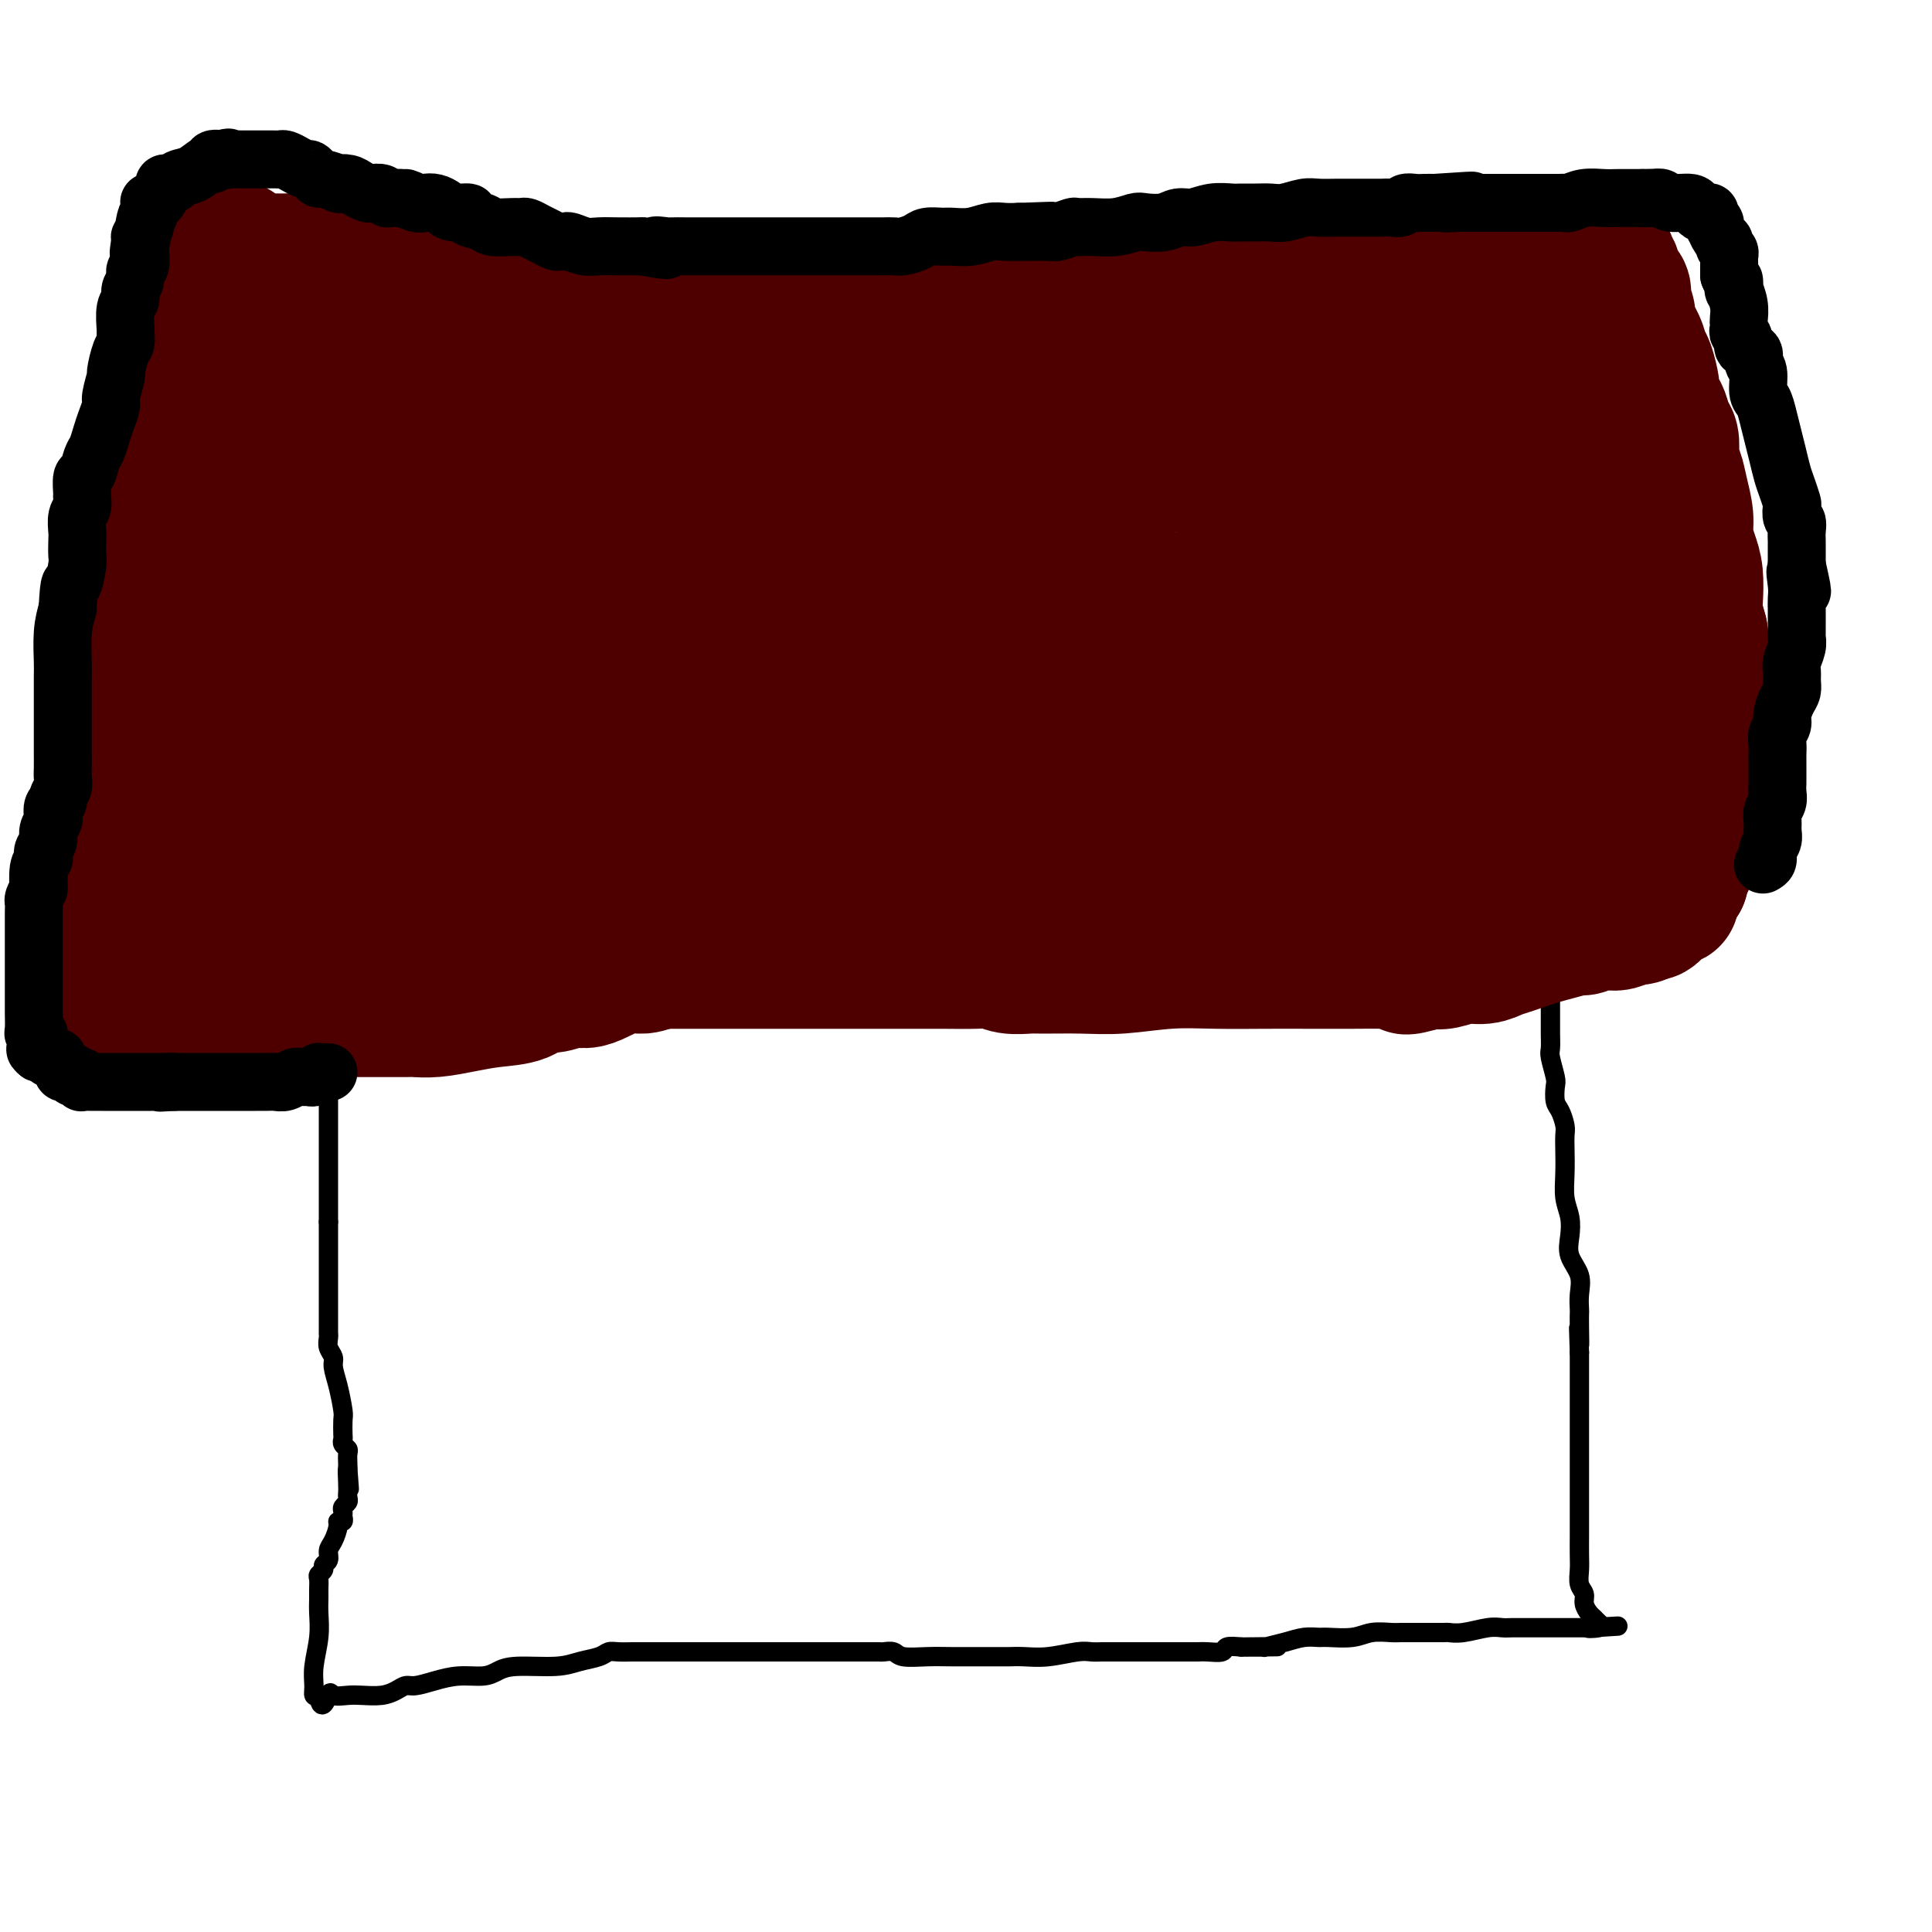 <svg viewBox='0 0 400 400' version='1.1' xmlns='http://www.w3.org/2000/svg' xmlns:xlink='http://www.w3.org/1999/xlink'><g fill='none' stroke='#000000' stroke-width='4' stroke-linecap='round' stroke-linejoin='round'><path d='M68,211c0.000,0.318 0.000,0.637 0,1c0.000,0.363 0.000,0.772 0,1c0.000,0.228 -0.000,0.277 0,1c0.000,0.723 0.000,2.120 0,3c0.000,0.880 0.000,1.243 0,2c0.000,0.757 0.000,1.907 0,3c0.000,1.093 0.000,2.128 0,3c0.000,0.872 0.000,1.581 0,2c0.000,0.419 0.000,0.549 0,1c0.000,0.451 0.000,1.223 0,2c0.000,0.777 0.000,1.559 0,2c-0.000,0.441 0.000,0.542 0,1c0.000,0.458 0.000,1.274 0,2c0.000,0.726 0.000,1.363 0,2c0.000,0.637 0.000,1.274 0,2c0.000,0.726 -0.000,1.541 0,2c0.000,0.459 0.000,0.560 0,1c0.000,0.440 -0.000,1.217 0,2c0.000,0.783 0.000,1.572 0,2c0.000,0.428 -0.000,0.496 0,1c0.000,0.504 0.000,1.444 0,2c0.000,0.556 -0.000,0.726 0,1c0.000,0.274 0.000,0.651 0,1c0.000,0.349 0.000,0.671 0,1c0.000,0.329 0.000,0.664 0,1'/><path d='M68,253c0.000,6.932 0.000,3.262 0,2c-0.000,-1.262 -0.000,-0.115 0,1c0.000,1.115 0.000,2.200 0,3c-0.000,0.800 -0.000,1.317 0,2c0.000,0.683 0.000,1.533 0,2c-0.000,0.467 -0.000,0.550 0,1c0.000,0.450 0.000,1.268 0,2c-0.000,0.732 -0.000,1.379 0,2c0.000,0.621 0.000,1.218 0,2c-0.000,0.782 -0.000,1.750 0,2c0.000,0.250 0.000,-0.218 0,0c-0.000,0.218 -0.001,1.122 0,2c0.001,0.878 0.004,1.730 0,2c-0.004,0.270 -0.016,-0.042 0,0c0.016,0.042 0.060,0.438 0,1c-0.060,0.562 -0.222,1.289 0,2c0.222,0.711 0.830,1.407 1,2c0.170,0.593 -0.098,1.084 0,2c0.098,0.916 0.562,2.259 1,4c0.438,1.741 0.848,3.881 1,5c0.152,1.119 0.044,1.217 0,2c-0.044,0.783 -0.026,2.250 0,3c0.026,0.750 0.060,0.782 0,1c-0.060,0.218 -0.212,0.622 0,1c0.212,0.378 0.789,0.730 1,1c0.211,0.270 0.057,0.457 0,1c-0.057,0.543 -0.016,1.441 0,2c0.016,0.559 0.008,0.780 0,1'/><path d='M72,304c0.619,8.024 0.167,2.584 0,1c-0.167,-1.584 -0.049,0.689 0,2c0.049,1.311 0.027,1.661 0,2c-0.027,0.339 -0.060,0.668 0,1c0.060,0.332 0.213,0.667 0,1c-0.213,0.333 -0.793,0.663 -1,1c-0.207,0.337 -0.041,0.680 0,1c0.041,0.320 -0.044,0.617 0,1c0.044,0.383 0.218,0.851 0,1c-0.218,0.149 -0.828,-0.020 -1,0c-0.172,0.020 0.093,0.229 0,1c-0.093,0.771 -0.546,2.104 -1,3c-0.454,0.896 -0.910,1.353 -1,2c-0.090,0.647 0.186,1.482 0,2c-0.186,0.518 -0.835,0.719 -1,1c-0.165,0.281 0.152,0.641 0,1c-0.152,0.359 -0.773,0.717 -1,1c-0.227,0.283 -0.060,0.492 0,1c0.060,0.508 0.012,1.314 0,2c-0.012,0.686 0.011,1.251 0,2c-0.011,0.749 -0.056,1.683 0,3c0.056,1.317 0.214,3.019 0,5c-0.214,1.981 -0.800,4.242 -1,6c-0.200,1.758 -0.015,3.012 0,4c0.015,0.988 -0.138,1.711 0,2c0.138,0.289 0.569,0.145 1,0'/><path d='M66,351c0.432,3.868 1.512,1.037 2,0c0.488,-1.037 0.385,-0.281 1,0c0.615,0.281 1.947,0.085 3,0c1.053,-0.085 1.828,-0.061 3,0c1.172,0.061 2.742,0.157 4,0c1.258,-0.157 2.204,-0.568 3,-1c0.796,-0.432 1.441,-0.886 2,-1c0.559,-0.114 1.031,0.110 2,0c0.969,-0.110 2.436,-0.555 4,-1c1.564,-0.445 3.226,-0.889 5,-1c1.774,-0.111 3.660,0.111 5,0c1.340,-0.111 2.134,-0.554 3,-1c0.866,-0.446 1.804,-0.894 4,-1c2.196,-0.106 5.651,0.129 8,0c2.349,-0.129 3.593,-0.623 5,-1c1.407,-0.377 2.979,-0.637 4,-1c1.021,-0.363 1.491,-0.829 2,-1c0.509,-0.171 1.055,-0.046 2,0c0.945,0.046 2.287,0.012 3,0c0.713,-0.012 0.798,-0.003 1,0c0.202,0.003 0.522,0.001 1,0c0.478,-0.001 1.115,-0.000 2,0c0.885,0.000 2.018,0.000 4,0c1.982,-0.000 4.813,-0.000 7,0c2.187,0.000 3.731,0.000 5,0c1.269,-0.000 2.262,-0.000 3,0c0.738,0.000 1.220,0.000 2,0c0.780,-0.000 1.859,-0.000 3,0c1.141,0.000 2.346,0.000 4,0c1.654,-0.000 3.758,-0.000 5,0c1.242,0.000 1.621,0.000 2,0'/><path d='M170,342c6.872,-0.000 3.054,-0.000 2,0c-1.054,0.000 0.658,0.000 2,0c1.342,-0.000 2.314,-0.001 3,0c0.686,0.001 1.087,0.004 2,0c0.913,-0.004 2.336,-0.015 3,0c0.664,0.015 0.567,0.057 1,0c0.433,-0.057 1.397,-0.211 2,0c0.603,0.211 0.846,0.789 2,1c1.154,0.211 3.220,0.057 5,0c1.780,-0.057 3.274,-0.015 5,0c1.726,0.015 3.686,0.004 5,0c1.314,-0.004 1.984,-0.000 3,0c1.016,0.000 2.380,-0.004 3,0c0.620,0.004 0.498,0.015 1,0c0.502,-0.015 1.630,-0.057 3,0c1.370,0.057 2.982,0.211 5,0c2.018,-0.211 4.440,-0.789 6,-1c1.560,-0.211 2.256,-0.057 3,0c0.744,0.057 1.534,0.015 2,0c0.466,-0.015 0.606,-0.004 1,0c0.394,0.004 1.042,0.001 2,0c0.958,-0.001 2.225,-0.000 3,0c0.775,0.000 1.058,0.000 2,0c0.942,-0.000 2.544,-0.000 4,0c1.456,0.000 2.765,0.001 4,0c1.235,-0.001 2.395,-0.004 3,0c0.605,0.004 0.654,0.015 1,0c0.346,-0.015 0.990,-0.056 2,0c1.010,0.056 2.387,0.207 3,0c0.613,-0.207 0.461,-0.774 1,-1c0.539,-0.226 1.770,-0.113 3,0'/><path d='M257,341c13.793,-0.152 4.776,-0.030 2,0c-2.776,0.030 0.688,-0.030 2,0c1.312,0.030 0.470,0.151 1,0c0.530,-0.151 2.431,-0.575 4,-1c1.569,-0.425 2.806,-0.850 4,-1c1.194,-0.150 2.344,-0.026 3,0c0.656,0.026 0.819,-0.046 2,0c1.181,0.046 3.381,0.208 5,0c1.619,-0.208 2.659,-0.788 4,-1c1.341,-0.212 2.984,-0.057 4,0c1.016,0.057 1.405,0.015 2,0c0.595,-0.015 1.396,-0.004 2,0c0.604,0.004 1.011,0.001 2,0c0.989,-0.001 2.559,0.001 3,0c0.441,-0.001 -0.248,-0.004 0,0c0.248,0.004 1.431,0.015 2,0c0.569,-0.015 0.522,-0.057 1,0c0.478,0.057 1.481,0.211 3,0c1.519,-0.211 3.554,-0.789 5,-1c1.446,-0.211 2.304,-0.057 3,0c0.696,0.057 1.232,0.015 2,0c0.768,-0.015 1.768,-0.004 2,0c0.232,0.004 -0.305,0.001 0,0c0.305,-0.001 1.450,-0.000 2,0c0.550,0.000 0.503,0.000 1,0c0.497,-0.000 1.537,-0.000 2,0c0.463,0.000 0.348,0.000 1,0c0.652,-0.000 2.072,-0.000 3,0c0.928,0.000 1.365,0.000 2,0c0.635,-0.000 1.467,-0.000 2,0c0.533,0.000 0.766,0.000 1,0'/><path d='M329,337c11.308,-0.631 3.577,-0.210 1,0c-2.577,0.210 -0.001,0.208 1,0c1.001,-0.208 0.427,-0.622 0,-1c-0.427,-0.378 -0.707,-0.719 -1,-1c-0.293,-0.281 -0.600,-0.501 -1,-1c-0.400,-0.499 -0.892,-1.277 -1,-2c-0.108,-0.723 0.167,-1.392 0,-2c-0.167,-0.608 -0.777,-1.155 -1,-2c-0.223,-0.845 -0.060,-1.989 0,-3c0.060,-1.011 0.016,-1.890 0,-3c-0.016,-1.110 -0.004,-2.452 0,-4c0.004,-1.548 0.001,-3.302 0,-5c-0.001,-1.698 -0.000,-3.338 0,-5c0.000,-1.662 0.000,-3.345 0,-5c-0.000,-1.655 -0.000,-3.283 0,-5c0.000,-1.717 0.000,-3.525 0,-5c-0.000,-1.475 -0.000,-2.619 0,-4c0.000,-1.381 0.000,-2.999 0,-4c-0.000,-1.001 -0.000,-1.385 0,-2c0.000,-0.615 0.000,-1.461 0,-2c-0.000,-0.539 -0.000,-0.769 0,-1'/><path d='M327,280c-0.310,-9.136 -0.083,-3.475 0,-2c0.083,1.475 0.024,-1.235 0,-3c-0.024,-1.765 -0.014,-2.586 0,-3c0.014,-0.414 0.032,-0.420 0,-1c-0.032,-0.580 -0.113,-1.733 0,-3c0.113,-1.267 0.419,-2.648 0,-4c-0.419,-1.352 -1.562,-2.674 -2,-4c-0.438,-1.326 -0.170,-2.655 0,-4c0.170,-1.345 0.241,-2.706 0,-4c-0.241,-1.294 -0.796,-2.519 -1,-4c-0.204,-1.481 -0.057,-3.216 0,-5c0.057,-1.784 0.026,-3.618 0,-5c-0.026,-1.382 -0.046,-2.314 0,-3c0.046,-0.686 0.157,-1.126 0,-2c-0.157,-0.874 -0.582,-2.181 -1,-3c-0.418,-0.819 -0.830,-1.149 -1,-2c-0.170,-0.851 -0.098,-2.223 0,-3c0.098,-0.777 0.222,-0.958 0,-2c-0.222,-1.042 -0.792,-2.944 -1,-4c-0.208,-1.056 -0.056,-1.266 0,-2c0.056,-0.734 0.015,-1.993 0,-3c-0.015,-1.007 -0.004,-1.761 0,-3c0.004,-1.239 0.001,-2.962 0,-4c-0.001,-1.038 -0.000,-1.391 0,-2c0.000,-0.609 0.000,-1.472 0,-2c-0.000,-0.528 -0.000,-0.719 0,-1c0.000,-0.281 0.000,-0.652 0,-1c-0.000,-0.348 -0.000,-0.674 0,-1'/><path d='M321,200c-0.945,-12.477 -0.309,-3.669 0,-1c0.309,2.669 0.290,-0.802 0,-2c-0.290,-1.198 -0.850,-0.125 -1,0c-0.150,0.125 0.110,-0.699 0,-1c-0.110,-0.301 -0.591,-0.081 -1,0c-0.409,0.081 -0.746,0.022 -1,0c-0.254,-0.022 -0.424,-0.006 -1,0c-0.576,0.006 -1.559,0.002 -2,0c-0.441,-0.002 -0.342,-0.000 -1,0c-0.658,0.000 -2.073,0.000 -3,0c-0.927,-0.000 -1.365,-0.000 -2,0c-0.635,0.000 -1.468,0.000 -2,0c-0.532,-0.000 -0.764,0.000 -1,0c-0.236,-0.000 -0.475,-0.000 -1,0c-0.525,0.000 -1.336,0.000 -2,0c-0.664,-0.000 -1.181,-0.000 -2,0c-0.819,0.000 -1.940,0.001 -3,0c-1.060,-0.001 -2.061,-0.004 -3,0c-0.939,0.004 -1.818,0.016 -3,0c-1.182,-0.016 -2.668,-0.061 -4,0c-1.332,0.061 -2.509,0.226 -3,0c-0.491,-0.226 -0.297,-0.844 -1,-1c-0.703,-0.156 -2.305,0.150 -4,0c-1.695,-0.150 -3.484,-0.757 -5,-1c-1.516,-0.243 -2.758,-0.121 -4,0'/><path d='M271,194c-8.065,-0.326 -4.728,-0.140 -5,0c-0.272,0.140 -4.153,0.234 -7,0c-2.847,-0.234 -4.659,-0.795 -7,-1c-2.341,-0.205 -5.209,-0.055 -7,0c-1.791,0.055 -2.504,0.015 -3,0c-0.496,-0.015 -0.775,-0.004 -2,0c-1.225,0.004 -3.395,0.001 -5,0c-1.605,-0.001 -2.646,-0.000 -4,0c-1.354,0.000 -3.020,0.000 -4,0c-0.980,-0.000 -1.274,-0.000 -2,0c-0.726,0.000 -1.884,-0.000 -3,0c-1.116,0.000 -2.190,0.000 -3,0c-0.810,-0.000 -1.355,-0.001 -2,0c-0.645,0.001 -1.390,0.003 -2,0c-0.610,-0.003 -1.085,-0.012 -2,0c-0.915,0.012 -2.270,0.046 -3,0c-0.730,-0.046 -0.835,-0.170 -2,0c-1.165,0.170 -3.391,0.634 -5,1c-1.609,0.366 -2.600,0.633 -4,1c-1.400,0.367 -3.209,0.834 -4,1c-0.791,0.166 -0.565,0.029 -1,0c-0.435,-0.029 -1.530,0.049 -2,0c-0.470,-0.049 -0.317,-0.224 -1,0c-0.683,0.224 -2.204,0.847 -4,1c-1.796,0.153 -3.866,-0.166 -5,0c-1.134,0.166 -1.332,0.815 -2,1c-0.668,0.185 -1.806,-0.094 -3,0c-1.194,0.094 -2.444,0.561 -4,1c-1.556,0.439 -3.419,0.849 -5,1c-1.581,0.151 -2.880,0.043 -4,0c-1.120,-0.043 -2.060,-0.022 -3,0'/><path d='M161,200c-7.858,1.100 -3.005,0.351 -2,0c1.005,-0.351 -1.840,-0.304 -4,0c-2.160,0.304 -3.634,0.866 -5,1c-1.366,0.134 -2.622,-0.160 -4,0c-1.378,0.160 -2.877,0.775 -4,1c-1.123,0.225 -1.868,0.060 -3,0c-1.132,-0.060 -2.649,-0.016 -4,0c-1.351,0.016 -2.534,0.003 -4,0c-1.466,-0.003 -3.213,0.003 -4,0c-0.787,-0.003 -0.614,-0.015 -3,0c-2.386,0.015 -7.331,0.055 -10,0c-2.669,-0.055 -3.060,-0.207 -4,0c-0.940,0.207 -2.427,0.772 -4,1c-1.573,0.228 -3.231,0.118 -4,0c-0.769,-0.118 -0.651,-0.243 -1,0c-0.349,0.243 -1.167,0.853 -2,1c-0.833,0.147 -1.680,-0.171 -2,0c-0.320,0.171 -0.112,0.830 -1,1c-0.888,0.170 -2.874,-0.151 -4,0c-1.126,0.151 -1.394,0.773 -2,1c-0.606,0.227 -1.550,0.059 -2,0c-0.450,-0.059 -0.407,-0.008 -1,0c-0.593,0.008 -1.822,-0.027 -3,0c-1.178,0.027 -2.307,0.116 -3,0c-0.693,-0.116 -0.952,-0.438 -2,0c-1.048,0.438 -2.886,1.634 -5,2c-2.114,0.366 -4.503,-0.098 -6,0c-1.497,0.098 -2.102,0.758 -3,1c-0.898,0.242 -2.088,0.065 -3,0c-0.912,-0.065 -1.546,-0.019 -2,0c-0.454,0.019 -0.727,0.009 -1,0'/><path d='M59,209c-17.000,1.500 -8.500,0.750 0,0'/></g>
<g fill='none' stroke='#4E0000' stroke-width='28' stroke-linecap='round' stroke-linejoin='round'><path d='M62,210c-0.023,-0.381 -0.046,-0.762 0,-1c0.046,-0.238 0.163,-0.334 0,-1c-0.163,-0.666 -0.604,-1.900 -1,-3c-0.396,-1.100 -0.747,-2.064 -1,-3c-0.253,-0.936 -0.407,-1.845 -1,-3c-0.593,-1.155 -1.623,-2.558 -2,-4c-0.377,-1.442 -0.101,-2.924 0,-4c0.101,-1.076 0.027,-1.746 0,-3c-0.027,-1.254 -0.007,-3.093 0,-4c0.007,-0.907 0.002,-0.881 0,-2c-0.002,-1.119 -0.000,-3.384 0,-5c0.000,-1.616 -0.001,-2.583 0,-3c0.001,-0.417 0.004,-0.283 0,-1c-0.004,-0.717 -0.016,-2.286 0,-3c0.016,-0.714 0.061,-0.572 0,-1c-0.061,-0.428 -0.228,-1.427 0,-2c0.228,-0.573 0.850,-0.722 1,-1c0.150,-0.278 -0.171,-0.687 0,-1c0.171,-0.313 0.833,-0.529 1,-1c0.167,-0.471 -0.162,-1.195 0,-2c0.162,-0.805 0.813,-1.690 1,-2c0.187,-0.310 -0.091,-0.045 0,0c0.091,0.045 0.549,-0.130 1,-1c0.451,-0.870 0.894,-2.435 1,-3c0.106,-0.565 -0.126,-0.131 0,-1c0.126,-0.869 0.611,-3.042 1,-4c0.389,-0.958 0.683,-0.702 1,-1c0.317,-0.298 0.659,-1.149 1,-2'/><path d='M65,148c1.461,-3.296 1.112,-2.035 1,-2c-0.112,0.035 0.012,-1.157 0,-2c-0.012,-0.843 -0.161,-1.338 0,-2c0.161,-0.662 0.631,-1.489 1,-2c0.369,-0.511 0.638,-0.704 1,-1c0.362,-0.296 0.818,-0.695 1,-1c0.182,-0.305 0.090,-0.515 0,-1c-0.090,-0.485 -0.178,-1.246 0,-2c0.178,-0.754 0.622,-1.501 1,-2c0.378,-0.499 0.689,-0.749 1,-1'/><path d='M71,132c0.881,-2.954 0.082,-2.338 0,-2c-0.082,0.338 0.551,0.398 1,-1c0.449,-1.398 0.712,-4.254 1,-6c0.288,-1.746 0.599,-2.382 1,-3c0.401,-0.618 0.891,-1.217 1,-2c0.109,-0.783 -0.163,-1.750 0,-3c0.163,-1.250 0.761,-2.785 1,-4c0.239,-1.215 0.121,-2.112 0,-3c-0.121,-0.888 -0.243,-1.768 0,-3c0.243,-1.232 0.850,-2.817 1,-4c0.150,-1.183 -0.157,-1.964 0,-3c0.157,-1.036 0.778,-2.327 1,-3c0.222,-0.673 0.045,-0.728 0,-1c-0.045,-0.272 0.040,-0.759 0,-1c-0.040,-0.241 -0.207,-0.234 0,-1c0.207,-0.766 0.788,-2.306 1,-3c0.212,-0.694 0.057,-0.543 0,-1c-0.057,-0.457 -0.015,-1.523 0,-2c0.015,-0.477 0.003,-0.364 0,-1c-0.003,-0.636 0.003,-2.020 0,-3c-0.003,-0.980 -0.015,-1.557 0,-2c0.015,-0.443 0.057,-0.753 0,-1c-0.057,-0.247 -0.211,-0.433 0,-1c0.211,-0.567 0.789,-1.516 1,-2c0.211,-0.484 0.056,-0.501 0,-1c-0.056,-0.499 -0.011,-1.478 0,-2c0.011,-0.522 -0.011,-0.587 0,-1c0.011,-0.413 0.054,-1.172 0,-2c-0.054,-0.828 -0.207,-1.723 0,-2c0.207,-0.277 0.773,0.064 1,0c0.227,-0.064 0.113,-0.532 0,-1'/><path d='M81,67c1.726,-10.298 1.040,-3.544 1,-1c-0.040,2.544 0.567,0.878 1,0c0.433,-0.878 0.693,-0.967 1,-1c0.307,-0.033 0.662,-0.009 1,0c0.338,0.009 0.660,0.002 1,0c0.340,-0.002 0.696,-0.001 1,0c0.304,0.001 0.554,0.000 1,0c0.446,-0.000 1.089,-0.000 2,0c0.911,0.000 2.092,0.000 3,0c0.908,-0.000 1.543,-0.000 2,0c0.457,0.000 0.735,0.000 1,0c0.265,-0.000 0.515,-0.000 1,0c0.485,0.000 1.203,0.000 2,0c0.797,-0.000 1.672,-0.000 3,0c1.328,0.000 3.109,0.000 4,0c0.891,-0.000 0.894,-0.000 1,0c0.106,0.000 0.316,0.000 1,0c0.684,-0.000 1.842,-0.000 3,0'/><path d='M111,65c4.818,-0.309 1.864,-0.083 2,0c0.136,0.083 3.361,0.023 6,0c2.639,-0.023 4.691,-0.010 7,0c2.309,0.010 4.875,0.017 7,0c2.125,-0.017 3.809,-0.057 6,0c2.191,0.057 4.888,0.211 7,0c2.112,-0.211 3.639,-0.789 5,-1c1.361,-0.211 2.556,-0.057 3,0c0.444,0.057 0.135,0.015 1,0c0.865,-0.015 2.903,-0.003 4,0c1.097,0.003 1.254,-0.003 2,0c0.746,0.003 2.083,0.015 3,0c0.917,-0.015 1.416,-0.057 2,0c0.584,0.057 1.254,0.211 2,0c0.746,-0.211 1.567,-0.789 2,-1c0.433,-0.211 0.479,-0.057 1,0c0.521,0.057 1.516,0.016 2,0c0.484,-0.016 0.458,-0.008 1,0c0.542,0.008 1.653,0.016 3,0c1.347,-0.016 2.931,-0.056 4,0c1.069,0.056 1.623,0.207 2,0c0.377,-0.207 0.578,-0.773 1,-1c0.422,-0.227 1.065,-0.113 2,0c0.935,0.113 2.161,0.227 3,0c0.839,-0.227 1.291,-0.796 2,-1c0.709,-0.204 1.675,-0.044 3,0c1.325,0.044 3.011,-0.026 4,0c0.989,0.026 1.283,0.150 4,0c2.717,-0.150 7.859,-0.575 13,-1'/><path d='M215,60c16.906,-1.065 7.170,-1.228 6,-1c-1.170,0.228 6.226,0.846 10,1c3.774,0.154 3.928,-0.155 5,0c1.072,0.155 3.063,0.774 5,1c1.937,0.226 3.821,0.061 6,0c2.179,-0.061 4.654,-0.016 7,0c2.346,0.016 4.563,0.004 7,0c2.437,-0.004 5.094,-0.001 7,0c1.906,0.001 3.062,0.000 4,0c0.938,-0.000 1.659,-0.000 2,0c0.341,0.000 0.301,-0.000 1,0c0.699,0.000 2.135,0.000 3,0c0.865,-0.000 1.157,-0.000 2,0c0.843,0.000 2.237,0.001 3,0c0.763,-0.001 0.897,-0.004 1,0c0.103,0.004 0.177,0.016 1,0c0.823,-0.016 2.394,-0.061 3,0c0.606,0.061 0.245,0.226 1,0c0.755,-0.226 2.625,-0.845 4,-1c1.375,-0.155 2.255,0.155 3,0c0.745,-0.155 1.353,-0.774 2,-1c0.647,-0.226 1.331,-0.061 2,0c0.669,0.061 1.321,0.016 2,0c0.679,-0.016 1.384,-0.004 2,0c0.616,0.004 1.143,0.001 2,0c0.857,-0.001 2.045,-0.000 3,0c0.955,0.000 1.679,0.000 2,0c0.321,-0.000 0.240,-0.000 1,0c0.760,0.000 2.360,0.000 3,0c0.640,-0.000 0.320,-0.000 0,0'/><path d='M315,59c15.405,0.023 3.917,0.581 0,1c-3.917,0.419 -0.263,0.697 1,1c1.263,0.303 0.134,0.629 0,1c-0.134,0.371 0.726,0.786 1,1c0.274,0.214 -0.038,0.228 0,1c0.038,0.772 0.427,2.301 1,3c0.573,0.699 1.331,0.569 2,1c0.669,0.431 1.250,1.425 2,2c0.750,0.575 1.668,0.731 2,1c0.332,0.269 0.078,0.652 0,1c-0.078,0.348 0.022,0.660 0,1c-0.022,0.340 -0.165,0.706 0,1c0.165,0.294 0.636,0.515 1,1c0.364,0.485 0.619,1.233 1,2c0.381,0.767 0.887,1.552 1,2c0.113,0.448 -0.167,0.557 0,1c0.167,0.443 0.779,1.218 1,2c0.221,0.782 0.049,1.571 0,2c-0.049,0.429 0.025,0.499 0,1c-0.025,0.501 -0.147,1.434 0,2c0.147,0.566 0.564,0.767 1,1c0.436,0.233 0.891,0.500 1,1c0.109,0.500 -0.128,1.235 0,2c0.128,0.765 0.622,1.560 1,2c0.378,0.440 0.640,0.526 1,1c0.360,0.474 0.817,1.337 1,2c0.183,0.663 0.090,1.126 0,2c-0.090,0.874 -0.178,2.158 0,3c0.178,0.842 0.622,1.240 1,2c0.378,0.760 0.689,1.880 1,3'/><path d='M335,106c1.405,4.534 0.916,2.370 1,2c0.084,-0.370 0.740,1.056 1,2c0.260,0.944 0.125,1.408 0,2c-0.125,0.592 -0.241,1.313 0,2c0.241,0.687 0.839,1.342 1,2c0.161,0.658 -0.116,1.321 0,2c0.116,0.679 0.623,1.375 1,2c0.377,0.625 0.623,1.178 1,2c0.377,0.822 0.885,1.912 1,3c0.115,1.088 -0.163,2.173 0,3c0.163,0.827 0.766,1.397 1,2c0.234,0.603 0.101,1.241 0,2c-0.101,0.759 -0.168,1.640 0,2c0.168,0.360 0.571,0.200 1,1c0.429,0.800 0.884,2.560 1,3c0.116,0.440 -0.109,-0.441 0,0c0.109,0.441 0.550,2.205 1,3c0.450,0.795 0.909,0.623 1,1c0.091,0.377 -0.187,1.303 0,2c0.187,0.697 0.838,1.165 1,2c0.162,0.835 -0.167,2.037 0,3c0.167,0.963 0.828,1.685 1,2c0.172,0.315 -0.146,0.221 0,1c0.146,0.779 0.756,2.432 1,3c0.244,0.568 0.122,0.051 0,0c-0.122,-0.051 -0.243,0.363 0,1c0.243,0.637 0.850,1.497 1,2c0.150,0.503 -0.156,0.650 0,1c0.156,0.350 0.773,0.902 1,1c0.227,0.098 0.065,-0.258 0,0c-0.065,0.258 -0.032,1.129 0,2'/><path d='M351,162c2.475,8.834 0.663,2.919 0,1c-0.663,-1.919 -0.177,0.157 0,1c0.177,0.843 0.044,0.453 0,1c-0.044,0.547 0.002,2.030 0,3c-0.002,0.970 -0.052,1.426 0,2c0.052,0.574 0.206,1.266 0,2c-0.206,0.734 -0.772,1.509 -1,2c-0.228,0.491 -0.118,0.699 0,1c0.118,0.301 0.242,0.697 0,1c-0.242,0.303 -0.852,0.514 -1,1c-0.148,0.486 0.167,1.247 0,2c-0.167,0.753 -0.815,1.498 -1,2c-0.185,0.502 0.095,0.762 0,1c-0.095,0.238 -0.564,0.455 -1,1c-0.436,0.545 -0.838,1.417 -1,2c-0.162,0.583 -0.085,0.877 0,1c0.085,0.123 0.177,0.075 0,0c-0.177,-0.075 -0.625,-0.178 -1,0c-0.375,0.178 -0.678,0.635 -1,1c-0.322,0.365 -0.664,0.637 -1,1c-0.336,0.363 -0.668,0.818 -1,1c-0.332,0.182 -0.666,0.091 -1,0'/><path d='M341,189c-1.606,1.248 -2.122,0.869 -3,1c-0.878,0.131 -2.118,0.771 -3,1c-0.882,0.229 -1.406,0.047 -2,0c-0.594,-0.047 -1.259,0.040 -2,0c-0.741,-0.040 -1.559,-0.207 -2,0c-0.441,0.207 -0.505,0.786 -1,1c-0.495,0.214 -1.420,0.061 -2,0c-0.580,-0.061 -0.814,-0.030 -1,0c-0.186,0.030 -0.322,0.061 -1,0c-0.678,-0.061 -1.896,-0.212 -3,0c-1.104,0.212 -2.094,0.789 -3,1c-0.906,0.211 -1.728,0.057 -3,0c-1.272,-0.057 -2.995,-0.016 -4,0c-1.005,0.016 -1.294,0.008 -2,0c-0.706,-0.008 -1.830,-0.016 -3,0c-1.170,0.016 -2.384,0.057 -4,0c-1.616,-0.057 -3.632,-0.211 -5,0c-1.368,0.211 -2.087,0.788 -3,1c-0.913,0.212 -2.018,0.061 -3,0c-0.982,-0.061 -1.840,-0.030 -3,0c-1.160,0.030 -2.621,0.061 -4,0c-1.379,-0.061 -2.677,-0.212 -4,0c-1.323,0.212 -2.672,0.789 -4,1c-1.328,0.211 -2.636,0.056 -4,0c-1.364,-0.056 -2.786,-0.014 -4,0c-1.214,0.014 -2.222,0.000 -4,0c-1.778,-0.000 -4.327,0.014 -6,0c-1.673,-0.014 -2.469,-0.055 -4,0c-1.531,0.055 -3.797,0.207 -6,0c-2.203,-0.207 -4.344,-0.773 -6,-1c-1.656,-0.227 -2.828,-0.113 -4,0'/><path d='M238,194c-13.108,0.139 -5.876,-0.014 -4,0c1.876,0.014 -1.602,0.196 -4,0c-2.398,-0.196 -3.716,-0.770 -5,-1c-1.284,-0.230 -2.534,-0.114 -4,0c-1.466,0.114 -3.146,0.228 -5,0c-1.854,-0.228 -3.881,-0.797 -6,-1c-2.119,-0.203 -4.330,-0.040 -6,0c-1.670,0.040 -2.797,-0.042 -4,0c-1.203,0.042 -2.481,0.207 -4,0c-1.519,-0.207 -3.280,-0.787 -5,-1c-1.720,-0.213 -3.401,-0.061 -5,0c-1.599,0.061 -3.117,0.030 -5,0c-1.883,-0.030 -4.131,-0.061 -6,0c-1.869,0.061 -3.359,0.212 -5,0c-1.641,-0.212 -3.431,-0.789 -5,-1c-1.569,-0.211 -2.915,-0.058 -4,0c-1.085,0.058 -1.910,0.019 -3,0c-1.090,-0.019 -2.447,-0.019 -4,0c-1.553,0.019 -3.303,0.057 -5,0c-1.697,-0.057 -3.342,-0.208 -5,0c-1.658,0.208 -3.328,0.774 -5,1c-1.672,0.226 -3.346,0.113 -5,0c-1.654,-0.113 -3.287,-0.226 -5,0c-1.713,0.226 -3.506,0.793 -5,1c-1.494,0.207 -2.689,0.056 -4,0c-1.311,-0.056 -2.739,-0.016 -4,0c-1.261,0.016 -2.354,0.007 -3,0c-0.646,-0.007 -0.843,-0.012 -1,0c-0.157,0.012 -0.273,0.042 -1,0c-0.727,-0.042 -2.065,-0.155 -3,0c-0.935,0.155 -1.468,0.577 -2,1'/><path d='M106,193c-9.529,0.463 -3.853,0.122 -2,0c1.853,-0.122 -0.118,-0.025 -1,0c-0.882,0.025 -0.675,-0.021 -1,0c-0.325,0.021 -1.184,0.111 -2,0c-0.816,-0.111 -1.591,-0.422 -3,0c-1.409,0.422 -3.452,1.577 -5,2c-1.548,0.423 -2.599,0.113 -4,0c-1.401,-0.113 -3.150,-0.030 -4,0c-0.850,0.030 -0.801,0.008 -1,0c-0.199,-0.008 -0.645,-0.001 -1,0c-0.355,0.001 -0.617,-0.002 -1,0c-0.383,0.002 -0.886,0.011 -1,0c-0.114,-0.011 0.162,-0.041 0,0c-0.162,0.041 -0.760,0.155 -1,0c-0.240,-0.155 -0.120,-0.577 0,-1'/><path d='M79,194c-4.160,-0.205 -1.059,-1.218 0,-2c1.059,-0.782 0.078,-1.334 0,-3c-0.078,-1.666 0.749,-4.448 1,-6c0.251,-1.552 -0.074,-1.874 0,-3c0.074,-1.126 0.545,-3.054 1,-5c0.455,-1.946 0.893,-3.909 1,-5c0.107,-1.091 -0.115,-1.309 0,-2c0.115,-0.691 0.569,-1.854 1,-3c0.431,-1.146 0.840,-2.276 1,-3c0.160,-0.724 0.072,-1.042 0,-2c-0.072,-0.958 -0.126,-2.557 0,-4c0.126,-1.443 0.433,-2.732 1,-4c0.567,-1.268 1.396,-2.517 2,-4c0.604,-1.483 0.984,-3.200 1,-5c0.016,-1.800 -0.333,-3.683 0,-5c0.333,-1.317 1.346,-2.069 2,-3c0.654,-0.931 0.949,-2.041 1,-3c0.051,-0.959 -0.142,-1.766 0,-4c0.142,-2.234 0.620,-5.893 1,-8c0.380,-2.107 0.662,-2.660 1,-4c0.338,-1.340 0.731,-3.465 1,-5c0.269,-1.535 0.415,-2.479 1,-4c0.585,-1.521 1.610,-3.618 2,-5c0.390,-1.382 0.146,-2.047 0,-3c-0.146,-0.953 -0.194,-2.192 0,-3c0.194,-0.808 0.629,-1.183 1,-2c0.371,-0.817 0.677,-2.075 1,-3c0.323,-0.925 0.664,-1.518 1,-2c0.336,-0.482 0.667,-0.852 1,-1c0.333,-0.148 0.666,-0.074 1,0'/><path d='M102,88c1.060,-1.623 1.209,-1.681 2,-2c0.791,-0.319 2.225,-0.898 3,-1c0.775,-0.102 0.891,0.272 2,0c1.109,-0.272 3.210,-1.190 5,-2c1.790,-0.810 3.267,-1.513 5,-2c1.733,-0.487 3.721,-0.757 5,-1c1.279,-0.243 1.850,-0.458 4,-1c2.150,-0.542 5.879,-1.412 9,-2c3.121,-0.588 5.633,-0.893 9,-1c3.367,-0.107 7.589,-0.015 11,0c3.411,0.015 6.009,-0.049 8,0c1.991,0.049 3.373,0.209 5,0c1.627,-0.209 3.497,-0.788 5,-1c1.503,-0.212 2.639,-0.057 4,0c1.361,0.057 2.945,0.016 5,0c2.055,-0.016 4.579,-0.008 7,0c2.421,0.008 4.738,0.017 7,0c2.262,-0.017 4.470,-0.061 6,0c1.530,0.061 2.382,0.228 4,0c1.618,-0.228 4.001,-0.849 6,-1c1.999,-0.151 3.615,0.170 6,0c2.385,-0.170 5.539,-0.830 9,-1c3.461,-0.170 7.228,0.151 11,0c3.772,-0.151 7.548,-0.775 11,-1c3.452,-0.225 6.581,-0.050 9,0c2.419,0.050 4.129,-0.024 6,0c1.871,0.024 3.905,0.146 6,0c2.095,-0.146 4.252,-0.561 6,-1c1.748,-0.439 3.087,-0.901 4,-1c0.913,-0.099 1.400,0.166 2,0c0.600,-0.166 1.314,-0.762 2,-1c0.686,-0.238 1.343,-0.119 2,0'/><path d='M288,69c22.371,-1.099 7.299,-0.346 2,0c-5.299,0.346 -0.826,0.285 1,0c1.826,-0.285 1.005,-0.796 1,-1c-0.005,-0.204 0.805,-0.102 1,0c0.195,0.102 -0.225,0.204 0,0c0.225,-0.204 1.096,-0.714 2,0c0.904,0.714 1.843,2.652 3,4c1.157,1.348 2.534,2.106 4,3c1.466,0.894 3.023,1.922 4,3c0.977,1.078 1.376,2.205 2,3c0.624,0.795 1.473,1.260 2,2c0.527,0.740 0.732,1.757 1,2c0.268,0.243 0.598,-0.286 1,0c0.402,0.286 0.876,1.389 1,2c0.124,0.611 -0.103,0.731 0,1c0.103,0.269 0.537,0.688 1,1c0.463,0.312 0.955,0.517 1,1c0.045,0.483 -0.357,1.242 0,2c0.357,0.758 1.474,1.513 2,2c0.526,0.487 0.460,0.706 1,2c0.540,1.294 1.685,3.662 2,5c0.315,1.338 -0.200,1.646 0,3c0.200,1.354 1.115,3.755 2,6c0.885,2.245 1.738,4.335 2,6c0.262,1.665 -0.068,2.904 0,4c0.068,1.096 0.534,2.048 1,3'/><path d='M325,123c2.249,6.360 1.372,3.261 1,3c-0.372,-0.261 -0.239,2.317 0,3c0.239,0.683 0.585,-0.530 1,0c0.415,0.530 0.900,2.802 1,4c0.100,1.198 -0.185,1.320 0,2c0.185,0.680 0.838,1.917 1,3c0.162,1.083 -0.168,2.013 0,3c0.168,0.987 0.833,2.031 1,3c0.167,0.969 -0.166,1.862 0,3c0.166,1.138 0.829,2.520 1,4c0.171,1.480 -0.149,3.059 0,4c0.149,0.941 0.768,1.246 1,2c0.232,0.754 0.077,1.957 0,3c-0.077,1.043 -0.076,1.926 0,3c0.076,1.074 0.226,2.339 0,3c-0.226,0.661 -0.829,0.717 -1,1c-0.171,0.283 0.089,0.794 0,1c-0.089,0.206 -0.527,0.108 -1,0c-0.473,-0.108 -0.980,-0.225 -2,0c-1.020,0.225 -2.552,0.792 -4,1c-1.448,0.208 -2.812,0.056 -5,0c-2.188,-0.056 -5.198,-0.015 -8,0c-2.802,0.015 -5.394,0.004 -8,0c-2.606,-0.004 -5.225,-0.002 -8,0c-2.775,0.002 -5.704,0.004 -9,0c-3.296,-0.004 -6.958,-0.015 -10,0c-3.042,0.015 -5.464,0.057 -8,0c-2.536,-0.057 -5.185,-0.211 -8,0c-2.815,0.211 -5.796,0.788 -8,1c-2.204,0.212 -3.630,0.061 -5,0c-1.370,-0.061 -2.685,-0.030 -4,0'/><path d='M243,170c-13.833,0.327 -4.915,0.144 -3,0c1.915,-0.144 -3.172,-0.250 -6,0c-2.828,0.250 -3.396,0.855 -5,1c-1.604,0.145 -4.243,-0.171 -6,0c-1.757,0.171 -2.634,0.831 -5,1c-2.366,0.169 -6.223,-0.151 -9,0c-2.777,0.151 -4.473,0.772 -6,1c-1.527,0.228 -2.885,0.061 -5,0c-2.115,-0.061 -4.987,-0.016 -7,0c-2.013,0.016 -3.165,0.004 -5,0c-1.835,-0.004 -4.351,-0.001 -6,0c-1.649,0.001 -2.430,0.000 -4,0c-1.570,-0.000 -3.930,-0.000 -6,0c-2.070,0.000 -3.850,0.000 -6,0c-2.150,-0.000 -4.669,-0.000 -7,0c-2.331,0.000 -4.473,0.000 -7,0c-2.527,-0.000 -5.437,-0.001 -7,0c-1.563,0.001 -1.779,0.002 -2,0c-0.221,-0.002 -0.448,-0.008 -1,0c-0.552,0.008 -1.429,0.030 -2,0c-0.571,-0.030 -0.835,-0.113 -2,0c-1.165,0.113 -3.230,0.422 -5,0c-1.770,-0.422 -3.246,-1.575 -4,-2c-0.754,-0.425 -0.787,-0.121 -1,0c-0.213,0.121 -0.607,0.061 -1,0'/><path d='M125,171c-12.230,-0.328 -3.807,-0.147 -1,0c2.807,0.147 -0.004,0.261 -1,0c-0.996,-0.261 -0.178,-0.897 0,-1c0.178,-0.103 -0.285,0.326 -1,0c-0.715,-0.326 -1.683,-1.408 -2,-2c-0.317,-0.592 0.018,-0.695 0,-1c-0.018,-0.305 -0.390,-0.813 -1,-1c-0.610,-0.187 -1.460,-0.053 -2,0c-0.540,0.053 -0.770,0.027 -1,0'/><path d='M116,166c-1.554,-0.939 -0.938,-0.788 -1,-1c-0.062,-0.212 -0.801,-0.787 -1,-1c-0.199,-0.213 0.143,-0.064 0,0c-0.143,0.064 -0.770,0.045 -1,0c-0.230,-0.045 -0.062,-0.114 0,0c0.062,0.114 0.017,0.413 0,1c-0.017,0.587 -0.007,1.464 0,2c0.007,0.536 0.012,0.732 0,1c-0.012,0.268 -0.041,0.608 0,1c0.041,0.392 0.152,0.837 0,1c-0.152,0.163 -0.565,0.044 -1,0c-0.435,-0.044 -0.890,-0.012 -1,0c-0.110,0.012 0.124,0.003 0,0c-0.124,-0.003 -0.607,-0.001 -1,0c-0.393,0.001 -0.697,0.000 -1,0'/><path d='M109,170c-0.570,-0.189 0.005,-0.660 0,-1c-0.005,-0.340 -0.590,-0.549 -1,-1c-0.410,-0.451 -0.646,-1.144 -1,-2c-0.354,-0.856 -0.827,-1.876 -1,-3c-0.173,-1.124 -0.046,-2.352 0,-3c0.046,-0.648 0.012,-0.717 0,-1c-0.012,-0.283 -0.001,-0.781 0,-1c0.001,-0.219 -0.007,-0.159 0,-1c0.007,-0.841 0.029,-2.584 0,-4c-0.029,-1.416 -0.110,-2.507 0,-4c0.110,-1.493 0.411,-3.390 1,-5c0.589,-1.610 1.466,-2.934 2,-4c0.534,-1.066 0.724,-1.875 1,-3c0.276,-1.125 0.637,-2.564 1,-4c0.363,-1.436 0.727,-2.867 1,-4c0.273,-1.133 0.454,-1.969 1,-3c0.546,-1.031 1.455,-2.257 2,-4c0.545,-1.743 0.724,-4.005 1,-5c0.276,-0.995 0.648,-0.725 1,-1c0.352,-0.275 0.683,-1.094 1,-2c0.317,-0.906 0.619,-1.899 1,-3c0.381,-1.101 0.840,-2.309 1,-3c0.160,-0.691 0.022,-0.866 0,-1c-0.022,-0.134 0.071,-0.228 0,-1c-0.071,-0.772 -0.306,-2.220 0,-3c0.306,-0.780 1.153,-0.890 2,-1'/><path d='M122,102c2.414,-7.394 0.450,-2.380 0,-1c-0.450,1.380 0.616,-0.873 1,-2c0.384,-1.127 0.087,-1.128 0,-1c-0.087,0.128 0.036,0.386 1,0c0.964,-0.386 2.768,-1.418 4,-2c1.232,-0.582 1.891,-0.716 4,-1c2.109,-0.284 5.669,-0.717 10,-1c4.331,-0.283 9.433,-0.416 15,-1c5.567,-0.584 11.597,-1.621 17,-2c5.403,-0.379 10.178,-0.102 13,0c2.822,0.102 3.691,0.027 4,0c0.309,-0.027 0.057,-0.008 0,0c-0.057,0.008 0.082,0.003 1,0c0.918,-0.003 2.617,-0.005 4,0c1.383,0.005 2.452,0.016 4,0c1.548,-0.016 3.577,-0.061 6,0c2.423,0.061 5.241,0.226 7,0c1.759,-0.226 2.457,-0.843 4,-1c1.543,-0.157 3.929,0.148 6,0c2.071,-0.148 3.826,-0.747 6,-1c2.174,-0.253 4.766,-0.161 7,0c2.234,0.161 4.110,0.390 6,0c1.890,-0.390 3.796,-1.399 6,-2c2.204,-0.601 4.708,-0.796 7,-1c2.292,-0.204 4.371,-0.419 7,-1c2.629,-0.581 5.807,-1.529 8,-2c2.193,-0.471 3.402,-0.467 5,-1c1.598,-0.533 3.584,-1.605 5,-2c1.416,-0.395 2.262,-0.113 3,0c0.738,0.113 1.369,0.056 2,0'/><path d='M285,80c7.131,-1.392 3.457,-0.373 3,0c-0.457,0.373 2.301,0.100 4,0c1.699,-0.100 2.337,-0.028 3,0c0.663,0.028 1.351,0.013 2,0c0.649,-0.013 1.258,-0.024 2,0c0.742,0.024 1.618,0.081 2,0c0.382,-0.081 0.272,-0.302 1,0c0.728,0.302 2.294,1.127 3,2c0.706,0.873 0.553,1.795 1,3c0.447,1.205 1.496,2.694 2,4c0.504,1.306 0.464,2.429 1,4c0.536,1.571 1.649,3.589 2,5c0.351,1.411 -0.060,2.215 0,4c0.060,1.785 0.591,4.550 1,7c0.409,2.450 0.697,4.584 1,6c0.303,1.416 0.620,2.112 1,3c0.380,0.888 0.824,1.967 1,3c0.176,1.033 0.085,2.021 0,3c-0.085,0.979 -0.163,1.949 0,3c0.163,1.051 0.565,2.184 1,3c0.435,0.816 0.901,1.316 1,2c0.099,0.684 -0.169,1.551 0,2c0.169,0.449 0.777,0.479 1,1c0.223,0.521 0.062,1.534 0,2c-0.062,0.466 -0.025,0.385 0,1c0.025,0.615 0.039,1.925 0,3c-0.039,1.075 -0.132,1.915 0,3c0.132,1.085 0.489,2.414 0,4c-0.489,1.586 -1.824,3.427 -3,5c-1.176,1.573 -2.193,2.878 -3,4c-0.807,1.122 -1.403,2.061 -2,3'/><path d='M310,160c-1.966,2.447 -2.880,2.565 -4,3c-1.120,0.435 -2.445,1.186 -4,2c-1.555,0.814 -3.339,1.689 -5,2c-1.661,0.311 -3.197,0.056 -6,0c-2.803,-0.056 -6.873,0.087 -11,0c-4.127,-0.087 -8.313,-0.404 -13,-1c-4.687,-0.596 -9.877,-1.470 -14,-2c-4.123,-0.530 -7.181,-0.716 -10,-1c-2.819,-0.284 -5.400,-0.664 -8,-1c-2.600,-0.336 -5.221,-0.627 -8,-1c-2.779,-0.373 -5.718,-0.829 -9,-1c-3.282,-0.171 -6.906,-0.056 -10,0c-3.094,0.056 -5.657,0.053 -9,0c-3.343,-0.053 -7.467,-0.155 -11,0c-3.533,0.155 -6.474,0.567 -9,1c-2.526,0.433 -4.635,0.887 -7,1c-2.365,0.113 -4.985,-0.113 -7,0c-2.015,0.113 -3.425,0.567 -5,1c-1.575,0.433 -3.314,0.847 -5,1c-1.686,0.153 -3.320,0.045 -4,0c-0.680,-0.045 -0.406,-0.026 -1,0c-0.594,0.026 -2.055,0.060 -3,0c-0.945,-0.060 -1.373,-0.212 -2,0c-0.627,0.212 -1.453,0.789 -2,1c-0.547,0.211 -0.815,0.057 -2,0c-1.185,-0.057 -3.287,-0.015 -4,0c-0.713,0.015 -0.038,0.004 0,0c0.038,-0.004 -0.561,-0.001 -1,0c-0.439,0.001 -0.720,0.001 -1,0'/><path d='M135,165c-13.184,0.755 -4.643,0.142 -2,-1c2.643,-1.142 -0.612,-2.813 -2,-4c-1.388,-1.187 -0.909,-1.889 -1,-3c-0.091,-1.111 -0.752,-2.631 -1,-4c-0.248,-1.369 -0.082,-2.586 0,-4c0.082,-1.414 0.078,-3.025 0,-5c-0.078,-1.975 -0.232,-4.313 0,-6c0.232,-1.687 0.851,-2.722 1,-4c0.149,-1.278 -0.170,-2.800 0,-4c0.170,-1.200 0.830,-2.080 1,-3c0.170,-0.920 -0.151,-1.882 0,-3c0.151,-1.118 0.772,-2.393 1,-3c0.228,-0.607 0.061,-0.546 0,-1c-0.061,-0.454 -0.015,-1.422 0,-2c0.015,-0.578 0.000,-0.764 0,-1c-0.000,-0.236 0.014,-0.522 1,-1c0.986,-0.478 2.943,-1.150 5,-2c2.057,-0.850 4.214,-1.879 7,-3c2.786,-1.121 6.201,-2.333 9,-3c2.799,-0.667 4.981,-0.790 7,-1c2.019,-0.210 3.876,-0.509 6,-1c2.124,-0.491 4.515,-1.174 7,-2c2.485,-0.826 5.062,-1.793 8,-2c2.938,-0.207 6.235,0.348 9,0c2.765,-0.348 4.999,-1.598 7,-2c2.001,-0.402 3.770,0.046 5,0c1.230,-0.046 1.923,-0.584 3,-1c1.077,-0.416 2.539,-0.708 4,-1'/><path d='M210,98c9.785,-1.564 6.246,-0.476 6,0c-0.246,0.476 2.800,0.338 6,0c3.200,-0.338 6.555,-0.875 9,-1c2.445,-0.125 3.981,0.163 6,0c2.019,-0.163 4.521,-0.775 7,-1c2.479,-0.225 4.933,-0.061 8,0c3.067,0.061 6.746,0.020 10,0c3.254,-0.020 6.084,-0.019 9,0c2.916,0.019 5.920,0.057 8,0c2.080,-0.057 3.236,-0.210 5,0c1.764,0.210 4.136,0.781 6,1c1.864,0.219 3.221,0.084 4,0c0.779,-0.084 0.979,-0.118 1,0c0.021,0.118 -0.138,0.389 0,1c0.138,0.611 0.573,1.563 1,3c0.427,1.437 0.846,3.361 1,6c0.154,2.639 0.041,5.994 0,8c-0.041,2.006 -0.011,2.665 0,4c0.011,1.335 0.003,3.347 0,5c-0.003,1.653 -0.001,2.946 0,4c0.001,1.054 0.000,1.870 0,3c-0.000,1.130 -0.000,2.573 0,4c0.000,1.427 0.000,2.836 0,4c-0.000,1.164 -0.000,2.082 0,3'/><path d='M297,142c0.469,7.349 0.143,3.222 0,2c-0.143,-1.222 -0.101,0.460 0,1c0.101,0.540 0.262,-0.063 0,0c-0.262,0.063 -0.947,0.791 -2,1c-1.053,0.209 -2.474,-0.102 -4,0c-1.526,0.102 -3.157,0.616 -5,1c-1.843,0.384 -3.898,0.639 -6,1c-2.102,0.361 -4.253,0.829 -7,1c-2.747,0.171 -6.091,0.046 -9,0c-2.909,-0.046 -5.382,-0.012 -8,0c-2.618,0.012 -5.380,0.003 -8,0c-2.620,-0.003 -5.098,-0.001 -8,0c-2.902,0.001 -6.229,0.000 -9,0c-2.771,-0.000 -4.986,-0.000 -7,0c-2.014,0.000 -3.829,0.000 -5,0c-1.171,-0.000 -1.700,-0.000 -2,0c-0.300,0.000 -0.370,0.000 -1,0c-0.630,-0.000 -1.818,-0.000 -3,0c-1.182,0.000 -2.356,0.000 -4,0c-1.644,-0.000 -3.757,-0.000 -6,0c-2.243,0.000 -4.615,0.000 -8,0c-3.385,-0.000 -7.784,-0.000 -11,0c-3.216,0.000 -5.248,0.000 -8,0c-2.752,-0.000 -6.222,-0.000 -9,0c-2.778,0.000 -4.863,0.000 -8,0c-3.137,-0.000 -7.325,-0.000 -10,0c-2.675,0.000 -3.838,0.000 -5,0'/><path d='M144,149c-20.186,0.057 -6.151,0.198 -1,0c5.151,-0.198 1.419,-0.735 0,-1c-1.419,-0.265 -0.526,-0.259 0,-1c0.526,-0.741 0.683,-2.229 2,-4c1.317,-1.771 3.793,-3.826 5,-5c1.207,-1.174 1.147,-1.466 2,-3c0.853,-1.534 2.621,-4.310 4,-6c1.379,-1.690 2.368,-2.295 3,-3c0.632,-0.705 0.906,-1.512 1,-2c0.094,-0.488 0.008,-0.659 0,-1c-0.008,-0.341 0.060,-0.853 0,-1c-0.060,-0.147 -0.250,0.069 0,0c0.250,-0.069 0.938,-0.425 2,0c1.062,0.425 2.498,1.630 5,2c2.502,0.370 6.069,-0.096 9,0c2.931,0.096 5.227,0.755 9,1c3.773,0.245 9.021,0.076 13,0c3.979,-0.076 6.687,-0.059 11,0c4.313,0.059 10.232,0.160 15,0c4.768,-0.160 8.384,-0.580 12,-1'/><path d='M236,124c13.692,0.223 9.922,0.280 10,0c0.078,-0.280 4.006,-0.896 6,-1c1.994,-0.104 2.055,0.305 3,0c0.945,-0.305 2.774,-1.326 4,-2c1.226,-0.674 1.850,-1.003 3,-1c1.150,0.003 2.828,0.338 4,0c1.172,-0.338 1.839,-1.347 3,-2c1.161,-0.653 2.818,-0.948 4,-1c1.182,-0.052 1.890,0.141 3,0c1.110,-0.141 2.621,-0.616 4,-1c1.379,-0.384 2.625,-0.677 4,-1c1.375,-0.323 2.880,-0.675 4,-1c1.120,-0.325 1.853,-0.621 3,-1c1.147,-0.379 2.706,-0.840 3,-1c0.294,-0.160 -0.676,-0.021 -1,0c-0.324,0.021 -0.001,-0.078 0,0c0.001,0.078 -0.320,0.333 -1,1c-0.680,0.667 -1.718,1.746 -3,3c-1.282,1.254 -2.807,2.684 -4,4c-1.193,1.316 -2.055,2.519 -3,4c-0.945,1.481 -1.972,3.241 -3,5'/><path d='M279,129c-2.995,3.432 -2.983,3.511 -3,4c-0.017,0.489 -0.065,1.387 0,2c0.065,0.613 0.242,0.942 0,1c-0.242,0.058 -0.905,-0.153 -1,0c-0.095,0.153 0.376,0.671 0,1c-0.376,0.329 -1.600,0.468 -5,2c-3.400,1.532 -8.975,4.457 -13,6c-4.025,1.543 -6.499,1.705 -9,2c-2.501,0.295 -5.027,0.722 -4,1c1.027,0.278 5.609,0.407 -9,1c-14.609,0.593 -48.409,1.651 -62,2c-13.591,0.349 -6.973,-0.011 -7,0c-0.027,0.011 -6.700,0.393 -11,1c-4.300,0.607 -6.229,1.438 -8,2c-1.771,0.562 -3.386,0.853 -4,1c-0.614,0.147 -0.226,0.149 -1,1c-0.774,0.851 -2.709,2.550 -5,4c-2.291,1.450 -4.939,2.652 -7,4c-2.061,1.348 -3.535,2.841 -6,5c-2.465,2.159 -5.920,4.985 -9,7c-3.080,2.015 -5.784,3.221 -8,4c-2.216,0.779 -3.943,1.133 -5,2c-1.057,0.867 -1.445,2.248 -2,3c-0.555,0.752 -1.278,0.876 -2,1'/><path d='M98,186c-7.135,4.797 -2.471,1.289 -1,0c1.471,-1.289 -0.250,-0.359 -1,0c-0.750,0.359 -0.530,0.149 -1,0c-0.470,-0.149 -1.632,-0.236 -2,0c-0.368,0.236 0.056,0.795 0,1c-0.056,0.205 -0.592,0.055 -1,0c-0.408,-0.055 -0.688,-0.016 -1,0c-0.312,0.016 -0.656,0.008 -1,0'/><path d='M90,187c-1.682,0.150 -1.886,0.026 -2,0c-0.114,-0.026 -0.138,0.044 -1,0c-0.862,-0.044 -2.560,-0.204 -4,0c-1.440,0.204 -2.621,0.773 -3,1c-0.379,0.227 0.043,0.112 0,0c-0.043,-0.112 -0.550,-0.223 -1,0c-0.450,0.223 -0.843,0.778 -1,1c-0.157,0.222 -0.079,0.111 0,0'/><path d='M61,208c0.054,-0.113 0.107,-0.226 1,0c0.893,0.226 2.625,0.793 4,1c1.375,0.207 2.393,0.056 3,0c0.607,-0.056 0.805,-0.015 2,0c1.195,0.015 3.388,0.005 5,0c1.612,-0.005 2.642,-0.004 4,0c1.358,0.004 3.043,0.012 4,0c0.957,-0.012 1.187,-0.043 2,0c0.813,0.043 2.209,0.161 4,0c1.791,-0.161 3.976,-0.603 6,-1c2.024,-0.397 3.886,-0.751 6,-1c2.114,-0.249 4.481,-0.392 6,-1c1.519,-0.608 2.190,-1.681 3,-2c0.810,-0.319 1.759,0.117 3,0c1.241,-0.117 2.772,-0.787 4,-1c1.228,-0.213 2.151,0.031 3,0c0.849,-0.031 1.624,-0.337 3,-1c1.376,-0.663 3.352,-1.683 5,-2c1.648,-0.317 2.966,0.070 4,0c1.034,-0.070 1.782,-0.596 4,-1c2.218,-0.404 5.905,-0.687 9,-1c3.095,-0.313 5.599,-0.658 9,-1c3.401,-0.342 7.700,-0.683 11,-1c3.300,-0.317 5.602,-0.609 8,-1c2.398,-0.391 4.894,-0.879 8,-1c3.106,-0.121 6.824,0.125 10,0c3.176,-0.125 5.810,-0.622 8,-1c2.190,-0.378 3.938,-0.637 6,-1c2.062,-0.363 4.440,-0.828 6,-1c1.560,-0.172 2.303,-0.049 3,0c0.697,0.049 1.349,0.025 2,0'/><path d='M217,191c14.681,-1.620 7.382,-1.170 6,-1c-1.382,0.170 3.152,0.060 6,0c2.848,-0.060 4.011,-0.069 6,0c1.989,0.069 4.803,0.215 7,0c2.197,-0.215 3.777,-0.790 5,-1c1.223,-0.210 2.087,-0.055 3,0c0.913,0.055 1.873,0.011 3,0c1.127,-0.011 2.420,0.011 4,0c1.580,-0.011 3.446,-0.054 5,0c1.554,0.054 2.797,0.207 4,0c1.203,-0.207 2.367,-0.773 4,-1c1.633,-0.227 3.735,-0.113 5,0c1.265,0.113 1.693,0.226 3,0c1.307,-0.226 3.494,-0.792 5,-1c1.506,-0.208 2.331,-0.060 3,0c0.669,0.060 1.183,0.030 2,0c0.817,-0.030 1.938,-0.061 3,0c1.062,0.061 2.066,0.213 3,0c0.934,-0.213 1.796,-0.793 3,-1c1.204,-0.207 2.748,-0.042 4,0c1.252,0.042 2.212,-0.040 3,0c0.788,0.040 1.406,0.203 2,0c0.594,-0.203 1.166,-0.772 2,-1c0.834,-0.228 1.932,-0.117 3,0c1.068,0.117 2.106,0.238 3,0c0.894,-0.238 1.644,-0.834 2,-1c0.356,-0.166 0.319,0.099 1,0c0.681,-0.099 2.079,-0.563 3,-1c0.921,-0.437 1.363,-0.849 2,-1c0.637,-0.151 1.468,-0.043 2,0c0.532,0.043 0.766,0.022 1,0'/><path d='M325,182c17.107,-1.393 5.875,-0.375 2,0c-3.875,0.375 -0.393,0.107 1,0c1.393,-0.107 0.696,-0.054 0,0'/><path d='M333,54c0.035,-0.096 0.070,-0.191 0,0c-0.070,0.191 -0.244,0.669 0,1c0.244,0.331 0.907,0.516 1,1c0.093,0.484 -0.383,1.269 0,2c0.383,0.731 1.626,1.410 2,2c0.374,0.590 -0.121,1.093 0,2c0.121,0.907 0.858,2.218 1,3c0.142,0.782 -0.312,1.033 0,2c0.312,0.967 1.389,2.649 2,4c0.611,1.351 0.755,2.372 1,3c0.245,0.628 0.590,0.863 1,2c0.410,1.137 0.883,3.176 1,4c0.117,0.824 -0.123,0.432 0,1c0.123,0.568 0.607,2.095 1,3c0.393,0.905 0.693,1.187 1,2c0.307,0.813 0.621,2.156 1,3c0.379,0.844 0.822,1.190 1,2c0.178,0.810 0.090,2.085 0,3c-0.090,0.915 -0.183,1.468 0,2c0.183,0.532 0.640,1.041 1,2c0.360,0.959 0.622,2.369 1,4c0.378,1.631 0.872,3.483 1,5c0.128,1.517 -0.110,2.698 0,4c0.110,1.302 0.568,2.725 1,4c0.432,1.275 0.837,2.404 1,4c0.163,1.596 0.082,3.661 0,5c-0.082,1.339 -0.166,1.954 0,3c0.166,1.046 0.583,2.523 1,4'/><path d='M352,131c1.083,7.286 0.290,4.500 0,4c-0.290,-0.500 -0.078,1.287 0,3c0.078,1.713 0.021,3.354 0,5c-0.021,1.646 -0.005,3.299 0,5c0.005,1.701 0.001,3.452 0,5c-0.001,1.548 0.001,2.893 0,4c-0.001,1.107 -0.004,1.976 0,3c0.004,1.024 0.016,2.202 0,3c-0.016,0.798 -0.060,1.215 0,2c0.060,0.785 0.224,1.939 0,3c-0.224,1.061 -0.834,2.028 -1,3c-0.166,0.972 0.114,1.949 0,3c-0.114,1.051 -0.622,2.175 -1,3c-0.378,0.825 -0.625,1.351 -1,2c-0.375,0.649 -0.878,1.421 -1,2c-0.122,0.579 0.136,0.966 0,1c-0.136,0.034 -0.668,-0.285 -1,0c-0.332,0.285 -0.465,1.175 -1,2c-0.535,0.825 -1.473,1.586 -3,2c-1.527,0.414 -3.642,0.481 -5,1c-1.358,0.519 -1.960,1.491 -3,2c-1.040,0.509 -2.519,0.556 -4,1c-1.481,0.444 -2.965,1.286 -5,2c-2.035,0.714 -4.620,1.301 -7,2c-2.380,0.699 -4.556,1.512 -6,2c-1.444,0.488 -2.158,0.653 -3,1c-0.842,0.347 -1.813,0.877 -3,1c-1.187,0.123 -2.589,-0.159 -4,0c-1.411,0.159 -2.832,0.760 -4,1c-1.168,0.240 -2.084,0.120 -3,0'/><path d='M296,199c-8.203,2.321 -3.710,0.622 -3,0c0.710,-0.622 -2.364,-0.167 -4,0c-1.636,0.167 -1.834,0.045 -3,0c-1.166,-0.045 -3.301,-0.013 -6,0c-2.699,0.013 -5.963,0.007 -9,0c-3.037,-0.007 -5.848,-0.016 -9,0c-3.152,0.016 -6.645,0.057 -10,0c-3.355,-0.057 -6.574,-0.212 -10,0c-3.426,0.212 -7.060,0.790 -10,1c-2.940,0.210 -5.185,0.053 -8,0c-2.815,-0.053 -6.200,0.000 -8,0c-1.800,-0.000 -2.016,-0.053 -3,0c-0.984,0.053 -2.736,0.210 -4,0c-1.264,-0.210 -2.040,-0.788 -3,-1c-0.960,-0.212 -2.103,-0.057 -4,0c-1.897,0.057 -4.548,0.015 -7,0c-2.452,-0.015 -4.705,-0.004 -8,0c-3.295,0.004 -7.633,0.001 -11,0c-3.367,-0.001 -5.765,-0.000 -9,0c-3.235,0.000 -7.307,0.000 -10,0c-2.693,-0.000 -4.006,-0.000 -5,0c-0.994,0.000 -1.667,0.000 -2,0c-0.333,-0.000 -0.325,-0.000 -1,0c-0.675,0.000 -2.034,0.000 -3,0c-0.966,-0.000 -1.541,-0.000 -2,0c-0.459,0.000 -0.803,0.000 -2,0c-1.197,-0.000 -3.249,-0.000 -5,0c-1.751,0.000 -3.202,0.000 -5,0c-1.798,-0.000 -3.942,-0.000 -6,0c-2.058,0.000 -4.029,0.000 -6,0'/><path d='M120,199c-28.720,-0.000 -12.519,-0.001 -8,0c4.519,0.001 -2.643,0.003 -6,0c-3.357,-0.003 -2.910,-0.012 -3,0c-0.090,0.012 -0.717,0.046 -1,0c-0.283,-0.046 -0.222,-0.171 -1,0c-0.778,0.171 -2.395,0.638 -4,1c-1.605,0.362 -3.199,0.619 -5,1c-1.801,0.381 -3.807,0.887 -6,1c-2.193,0.113 -4.571,-0.167 -6,0c-1.429,0.167 -1.909,0.781 -3,1c-1.091,0.219 -2.793,0.045 -4,0c-1.207,-0.045 -1.920,0.041 -2,0c-0.080,-0.041 0.474,-0.207 0,0c-0.474,0.207 -1.975,0.787 -3,1c-1.025,0.213 -1.573,0.057 -2,0c-0.427,-0.057 -0.733,-0.016 -1,0c-0.267,0.016 -0.494,0.008 -1,0c-0.506,-0.008 -1.291,-0.016 -2,0c-0.709,0.016 -1.342,0.057 -2,0c-0.658,-0.057 -1.342,-0.211 -2,0c-0.658,0.211 -1.290,0.789 -2,1c-0.710,0.211 -1.500,0.057 -2,0c-0.500,-0.057 -0.711,-0.015 -1,0c-0.289,0.015 -0.655,0.004 -1,0c-0.345,-0.004 -0.670,-0.001 -1,0c-0.330,0.001 -0.665,0.001 -1,0'/><path d='M50,205c-11.068,0.868 -3.738,0.037 -1,0c2.738,-0.037 0.885,0.722 0,1c-0.885,0.278 -0.803,0.077 -1,0c-0.197,-0.077 -0.673,-0.031 -1,0c-0.327,0.031 -0.506,0.047 -1,0c-0.494,-0.047 -1.304,-0.156 -2,0c-0.696,0.156 -1.277,0.577 -2,1c-0.723,0.423 -1.589,0.850 -2,1c-0.411,0.150 -0.368,0.025 -1,0c-0.632,-0.025 -1.941,0.050 -3,0c-1.059,-0.050 -1.870,-0.224 -3,0c-1.130,0.224 -2.580,0.845 -4,1c-1.420,0.155 -2.811,-0.157 -4,0c-1.189,0.157 -2.175,0.782 -3,1c-0.825,0.218 -1.489,0.027 -2,0c-0.511,-0.027 -0.868,0.108 -1,0c-0.132,-0.108 -0.038,-0.459 0,-1c0.038,-0.541 0.019,-1.270 0,-2'/><path d='M19,207c-0.453,-1.499 -0.084,-3.745 0,-5c0.084,-1.255 -0.117,-1.518 0,-2c0.117,-0.482 0.552,-1.182 1,-2c0.448,-0.818 0.908,-1.753 1,-3c0.092,-1.247 -0.182,-2.805 0,-4c0.182,-1.195 0.822,-2.026 1,-3c0.178,-0.974 -0.106,-2.091 0,-3c0.106,-0.909 0.603,-1.612 1,-3c0.397,-1.388 0.695,-3.463 1,-5c0.305,-1.537 0.617,-2.536 1,-4c0.383,-1.464 0.839,-3.392 1,-5c0.161,-1.608 0.029,-2.895 0,-4c-0.029,-1.105 0.045,-2.028 0,-3c-0.045,-0.972 -0.209,-1.994 0,-3c0.209,-1.006 0.792,-1.998 1,-3c0.208,-1.002 0.042,-2.014 0,-3c-0.042,-0.986 0.041,-1.944 0,-3c-0.041,-1.056 -0.207,-2.208 0,-3c0.207,-0.792 0.788,-1.225 1,-2c0.212,-0.775 0.057,-1.894 0,-3c-0.057,-1.106 -0.015,-2.199 0,-3c0.015,-0.801 0.004,-1.309 0,-2c-0.004,-0.691 -0.001,-1.565 0,-3c0.001,-1.435 -0.001,-3.430 0,-5c0.001,-1.570 0.003,-2.715 0,-4c-0.003,-1.285 -0.012,-2.711 0,-4c0.012,-1.289 0.045,-2.441 0,-4c-0.045,-1.559 -0.170,-3.526 0,-5c0.170,-1.474 0.633,-2.457 1,-4c0.367,-1.543 0.637,-3.646 1,-5c0.363,-1.354 0.818,-1.958 1,-3c0.182,-1.042 0.091,-2.521 0,-4'/><path d='M31,95c0.974,-12.169 0.909,-6.091 1,-5c0.091,1.091 0.338,-2.805 1,-5c0.662,-2.195 1.740,-2.688 2,-4c0.260,-1.312 -0.298,-3.443 0,-5c0.298,-1.557 1.452,-2.539 2,-4c0.548,-1.461 0.489,-3.402 1,-5c0.511,-1.598 1.591,-2.852 2,-4c0.409,-1.148 0.148,-2.188 0,-3c-0.148,-0.812 -0.184,-1.396 0,-2c0.184,-0.604 0.588,-1.227 1,-2c0.412,-0.773 0.832,-1.696 1,-2c0.168,-0.304 0.085,0.010 0,0c-0.085,-0.010 -0.171,-0.344 0,-1c0.171,-0.656 0.601,-1.633 1,-2c0.399,-0.367 0.768,-0.123 1,0c0.232,0.123 0.327,0.124 1,0c0.673,-0.124 1.923,-0.373 3,0c1.077,0.373 1.982,1.370 3,2c1.018,0.630 2.148,0.894 4,1c1.852,0.106 4.426,0.053 7,0'/><path d='M62,54c4.852,0.769 6.981,2.192 9,3c2.019,0.808 3.928,1.000 6,1c2.072,-0.000 4.307,-0.193 6,0c1.693,0.193 2.844,0.773 4,1c1.156,0.227 2.318,0.102 3,0c0.682,-0.102 0.886,-0.182 1,0c0.114,0.182 0.140,0.626 0,1c-0.140,0.374 -0.446,0.676 -1,1c-0.554,0.324 -1.356,0.669 -2,1c-0.644,0.331 -1.131,0.650 -2,1c-0.869,0.350 -2.121,0.733 -3,1c-0.879,0.267 -1.386,0.418 -2,1c-0.614,0.582 -1.334,1.594 -2,2c-0.666,0.406 -1.277,0.205 -2,0c-0.723,-0.205 -1.559,-0.414 -2,0c-0.441,0.414 -0.486,1.452 -1,2c-0.514,0.548 -1.497,0.607 -3,1c-1.503,0.393 -3.527,1.122 -5,2c-1.473,0.878 -2.395,1.905 -4,3c-1.605,1.095 -3.894,2.256 -6,4c-2.106,1.744 -4.030,4.070 -6,7c-1.970,2.930 -3.985,6.465 -6,10'/><path d='M44,96c-2.823,4.600 -3.881,7.600 -5,10c-1.119,2.400 -2.298,4.201 -3,7c-0.702,2.799 -0.926,6.597 -1,10c-0.074,3.403 0.004,6.412 0,9c-0.004,2.588 -0.088,4.755 0,7c0.088,2.245 0.349,4.569 1,7c0.651,2.431 1.691,4.971 2,7c0.309,2.029 -0.113,3.548 0,5c0.113,1.452 0.763,2.837 1,4c0.237,1.163 0.063,2.105 0,3c-0.063,0.895 -0.013,1.741 0,3c0.013,1.259 -0.011,2.929 0,4c0.011,1.071 0.055,1.544 0,2c-0.055,0.456 -0.211,0.895 0,1c0.211,0.105 0.787,-0.126 1,0c0.213,0.126 0.061,0.607 0,1c-0.061,0.393 -0.030,0.696 0,1'/><path d='M40,177c0.999,8.638 0.998,3.234 1,2c0.002,-1.234 0.007,1.703 0,3c-0.007,1.297 -0.026,0.955 0,1c0.026,0.045 0.097,0.478 0,1c-0.097,0.522 -0.363,1.132 -1,2c-0.637,0.868 -1.644,1.994 -2,2c-0.356,0.006 -0.060,-1.107 0,-2c0.060,-0.893 -0.116,-1.564 0,-3c0.116,-1.436 0.524,-3.637 1,-6c0.476,-2.363 1.020,-4.889 2,-7c0.980,-2.111 2.395,-3.806 3,-6c0.605,-2.194 0.401,-4.887 1,-7c0.599,-2.113 2.002,-3.647 3,-6c0.998,-2.353 1.592,-5.525 2,-8c0.408,-2.475 0.631,-4.253 1,-6c0.369,-1.747 0.883,-3.464 1,-5c0.117,-1.536 -0.165,-2.891 0,-4c0.165,-1.109 0.776,-1.972 1,-3c0.224,-1.028 0.060,-2.220 0,-3c-0.060,-0.780 -0.016,-1.147 0,-2c0.016,-0.853 0.004,-2.191 0,-3c-0.004,-0.809 -0.001,-1.088 0,-2c0.001,-0.912 0.001,-2.456 0,-4'/><path d='M53,111c0.708,-5.656 0.977,-3.798 1,-4c0.023,-0.202 -0.200,-2.466 0,-4c0.200,-1.534 0.824,-2.340 1,-3c0.176,-0.660 -0.096,-1.174 0,-2c0.096,-0.826 0.561,-1.962 1,-3c0.439,-1.038 0.854,-1.976 1,-3c0.146,-1.024 0.025,-2.134 0,-3c-0.025,-0.866 0.046,-1.489 0,-2c-0.046,-0.511 -0.208,-0.909 0,-1c0.208,-0.091 0.788,0.126 1,0c0.212,-0.126 0.057,-0.596 0,-1c-0.057,-0.404 -0.015,-0.741 0,-1c0.015,-0.259 0.004,-0.441 0,-1c-0.004,-0.559 -0.001,-1.495 0,-2c0.001,-0.505 0.000,-0.580 0,-1c-0.000,-0.420 -0.000,-1.185 0,-2c0.000,-0.815 0.000,-1.681 0,-2c-0.000,-0.319 -0.000,-0.091 0,0c0.000,0.091 0.000,0.046 0,0'/></g>
<g fill='none' stroke='#000000' stroke-width='12' stroke-linecap='round' stroke-linejoin='round'><path d='M68,222c-0.303,-0.008 -0.606,-0.016 -1,0c-0.394,0.016 -0.879,0.057 -1,0c-0.121,-0.057 0.121,-0.211 0,0c-0.121,0.211 -0.606,0.789 -1,1c-0.394,0.211 -0.696,0.056 -1,0c-0.304,-0.056 -0.609,-0.011 -1,0c-0.391,0.011 -0.867,-0.011 -1,0c-0.133,0.011 0.078,0.056 0,0c-0.078,-0.056 -0.444,-0.211 -1,0c-0.556,0.211 -1.303,0.789 -2,1c-0.697,0.211 -1.343,0.057 -2,0c-0.657,-0.057 -1.326,-0.015 -2,0c-0.674,0.015 -1.354,0.004 -2,0c-0.646,-0.004 -1.257,-0.001 -2,0c-0.743,0.001 -1.617,0.000 -2,0c-0.383,-0.000 -0.274,-0.000 -1,0c-0.726,0.000 -2.288,0.000 -3,0c-0.712,-0.000 -0.575,-0.000 -1,0c-0.425,0.000 -1.412,0.000 -2,0c-0.588,-0.000 -0.776,-0.000 -1,0c-0.224,0.000 -0.483,0.000 -1,0c-0.517,-0.000 -1.290,-0.000 -2,0c-0.710,0.000 -1.355,0.000 -2,0'/><path d='M36,224c-5.144,0.309 -2.003,0.083 -1,0c1.003,-0.083 -0.133,-0.022 -1,0c-0.867,0.022 -1.465,0.006 -2,0c-0.535,-0.006 -1.007,-0.002 -1,0c0.007,0.002 0.493,0.000 0,0c-0.493,-0.000 -1.967,-0.000 -3,0c-1.033,0.000 -1.627,0.000 -2,0c-0.373,-0.000 -0.524,-0.000 -1,0c-0.476,0.000 -1.276,0.001 -2,0c-0.724,-0.001 -1.370,-0.004 -2,0c-0.630,0.004 -1.243,0.015 -2,0c-0.757,-0.015 -1.657,-0.056 -2,0c-0.343,0.056 -0.130,0.207 0,0c0.130,-0.207 0.176,-0.774 0,-1c-0.176,-0.226 -0.573,-0.112 -1,0c-0.427,0.112 -0.885,0.222 -1,0c-0.115,-0.222 0.114,-0.777 0,-1c-0.114,-0.223 -0.570,-0.115 -1,0c-0.430,0.115 -0.832,0.237 -1,0c-0.168,-0.237 -0.100,-0.834 0,-1c0.100,-0.166 0.233,0.100 0,0c-0.233,-0.100 -0.831,-0.566 -1,-1c-0.169,-0.434 0.093,-0.834 0,-1c-0.093,-0.166 -0.540,-0.096 -1,0c-0.460,0.096 -0.931,0.218 -1,0c-0.069,-0.218 0.266,-0.777 0,-1c-0.266,-0.223 -1.133,-0.112 -2,0'/><path d='M8,218c-1.393,-1.106 -0.377,-0.870 0,-1c0.377,-0.130 0.115,-0.624 0,-1c-0.115,-0.376 -0.083,-0.633 0,-1c0.083,-0.367 0.219,-0.843 0,-1c-0.219,-0.157 -0.791,0.005 -1,0c-0.209,-0.005 -0.056,-0.175 0,-1c0.056,-0.825 0.015,-2.304 0,-3c-0.015,-0.696 -0.004,-0.610 0,-1c0.004,-0.390 0.001,-1.255 0,-2c-0.001,-0.745 -0.000,-1.369 0,-2c0.000,-0.631 0.000,-1.268 0,-2c-0.000,-0.732 -0.000,-1.559 0,-2c0.000,-0.441 0.000,-0.494 0,-1c-0.000,-0.506 -0.000,-1.463 0,-2c0.000,-0.537 0.000,-0.655 0,-1c-0.000,-0.345 -0.000,-0.919 0,-1c0.000,-0.081 0.000,0.330 0,0c-0.000,-0.330 -0.000,-1.400 0,-2c0.000,-0.600 0.000,-0.728 0,-1c-0.000,-0.272 -0.001,-0.688 0,-1c0.001,-0.312 0.003,-0.520 0,-1c-0.003,-0.480 -0.011,-1.232 0,-2c0.011,-0.768 0.041,-1.553 0,-2c-0.041,-0.447 -0.155,-0.556 0,-1c0.155,-0.444 0.577,-1.222 1,-2'/><path d='M8,184c0.016,-5.333 0.056,-1.666 0,-1c-0.056,0.666 -0.207,-1.670 0,-3c0.207,-1.330 0.772,-1.654 1,-2c0.228,-0.346 0.117,-0.712 0,-1c-0.117,-0.288 -0.241,-0.496 0,-1c0.241,-0.504 0.848,-1.305 1,-2c0.152,-0.695 -0.151,-1.286 0,-2c0.151,-0.714 0.758,-1.553 1,-2c0.242,-0.447 0.121,-0.504 0,-1c-0.121,-0.496 -0.243,-1.432 0,-2c0.243,-0.568 0.850,-0.770 1,-1c0.150,-0.230 -0.156,-0.489 0,-1c0.156,-0.511 0.774,-1.272 1,-2c0.226,-0.728 0.061,-1.421 0,-2c-0.061,-0.579 -0.016,-1.043 0,-2c0.016,-0.957 0.004,-2.406 0,-3c-0.004,-0.594 -0.001,-0.333 0,-1c0.001,-0.667 0.000,-2.264 0,-3c-0.000,-0.736 -0.000,-0.613 0,-1c0.000,-0.387 0.000,-1.283 0,-2c-0.000,-0.717 -0.001,-1.254 0,-2c0.001,-0.746 0.003,-1.700 0,-3c-0.003,-1.300 -0.011,-2.946 0,-4c0.011,-1.054 0.041,-1.514 0,-3c-0.041,-1.486 -0.155,-3.996 0,-6c0.155,-2.004 0.577,-3.502 1,-5'/><path d='M14,126c0.321,-6.635 0.622,-4.721 1,-5c0.378,-0.279 0.832,-2.750 1,-4c0.168,-1.250 0.049,-1.279 0,-2c-0.049,-0.721 -0.027,-2.134 0,-3c0.027,-0.866 0.060,-1.185 0,-2c-0.060,-0.815 -0.213,-2.124 0,-3c0.213,-0.876 0.792,-1.318 1,-2c0.208,-0.682 0.045,-1.604 0,-2c-0.045,-0.396 0.029,-0.265 0,-1c-0.029,-0.735 -0.163,-2.335 0,-3c0.163,-0.665 0.621,-0.393 1,-1c0.379,-0.607 0.680,-2.092 1,-3c0.320,-0.908 0.659,-1.238 1,-2c0.341,-0.762 0.684,-1.956 1,-3c0.316,-1.044 0.606,-1.936 1,-3c0.394,-1.064 0.893,-2.299 1,-3c0.107,-0.701 -0.178,-0.869 0,-2c0.178,-1.131 0.818,-3.225 1,-4c0.182,-0.775 -0.095,-0.232 0,-1c0.095,-0.768 0.560,-2.846 1,-4c0.440,-1.154 0.854,-1.383 1,-2c0.146,-0.617 0.024,-1.621 0,-2c-0.024,-0.379 0.050,-0.131 0,-1c-0.050,-0.869 -0.225,-2.853 0,-4c0.225,-1.147 0.849,-1.457 1,-2c0.151,-0.543 -0.170,-1.319 0,-2c0.170,-0.681 0.830,-1.268 1,-2c0.170,-0.732 -0.150,-1.609 0,-2c0.150,-0.391 0.771,-0.298 1,-1c0.229,-0.702 0.065,-2.201 0,-3c-0.065,-0.799 -0.033,-0.900 0,-1'/><path d='M29,51c2.316,-11.550 0.605,-2.925 0,0c-0.605,2.925 -0.106,0.151 0,-1c0.106,-1.151 -0.182,-0.680 0,-1c0.182,-0.320 0.832,-1.431 1,-2c0.168,-0.569 -0.148,-0.597 0,-1c0.148,-0.403 0.760,-1.182 1,-2c0.240,-0.818 0.107,-1.676 0,-2c-0.107,-0.324 -0.187,-0.115 0,0c0.187,0.115 0.641,0.136 1,0c0.359,-0.136 0.621,-0.428 1,-1c0.379,-0.572 0.873,-1.425 1,-2c0.127,-0.575 -0.115,-0.874 0,-1c0.115,-0.126 0.587,-0.080 1,0c0.413,0.080 0.766,0.194 1,0c0.234,-0.194 0.348,-0.697 1,-1c0.652,-0.303 1.840,-0.407 3,-1c1.160,-0.593 2.290,-1.674 3,-2c0.710,-0.326 0.999,0.105 1,0c0.001,-0.105 -0.285,-0.744 0,-1c0.285,-0.256 1.143,-0.128 2,0'/><path d='M46,33c2.042,-0.774 1.148,-0.207 1,0c-0.148,0.207 0.450,0.056 1,0c0.550,-0.056 1.050,-0.015 2,0c0.950,0.015 2.349,0.004 3,0c0.651,-0.004 0.555,-0.002 1,0c0.445,0.002 1.431,0.003 2,0c0.569,-0.003 0.719,-0.011 1,0c0.281,0.011 0.691,0.041 1,0c0.309,-0.041 0.516,-0.152 1,0c0.484,0.152 1.243,0.567 2,1c0.757,0.433 1.510,0.886 2,1c0.490,0.114 0.717,-0.109 1,0c0.283,0.109 0.620,0.551 1,1c0.380,0.449 0.801,0.904 1,1c0.199,0.096 0.174,-0.168 1,0c0.826,0.168 2.501,0.767 3,1c0.499,0.233 -0.180,0.101 0,0c0.180,-0.101 1.218,-0.172 2,0c0.782,0.172 1.309,0.586 2,1c0.691,0.414 1.546,0.829 2,1c0.454,0.171 0.506,0.098 1,0c0.494,-0.098 1.432,-0.222 2,0c0.568,0.222 0.768,0.791 1,1c0.232,0.209 0.495,0.060 1,0c0.505,-0.060 1.253,-0.030 2,0'/><path d='M83,41c3.844,1.178 1.453,0.122 1,0c-0.453,-0.122 1.032,0.689 2,1c0.968,0.311 1.420,0.121 2,0c0.580,-0.121 1.287,-0.173 2,0c0.713,0.173 1.431,0.571 2,1c0.569,0.429 0.990,0.889 2,1c1.010,0.111 2.610,-0.128 3,0c0.390,0.128 -0.428,0.623 0,1c0.428,0.377 2.103,0.636 3,1c0.897,0.364 1.017,0.833 2,1c0.983,0.167 2.829,0.034 4,0c1.171,-0.034 1.665,0.033 2,0c0.335,-0.033 0.509,-0.167 1,0c0.491,0.167 1.298,0.633 2,1c0.702,0.367 1.300,0.633 2,1c0.700,0.367 1.503,0.834 2,1c0.497,0.166 0.688,0.030 1,0c0.312,-0.030 0.746,0.044 1,0c0.254,-0.044 0.328,-0.208 1,0c0.672,0.208 1.943,0.788 3,1c1.057,0.212 1.900,0.057 3,0c1.100,-0.057 2.457,-0.016 4,0c1.543,0.016 3.271,0.008 5,0'/><path d='M133,51c8.299,1.547 4.048,0.415 3,0c-1.048,-0.415 1.108,-0.111 2,0c0.892,0.111 0.519,0.030 1,0c0.481,-0.030 1.817,-0.008 3,0c1.183,0.008 2.212,0.002 3,0c0.788,-0.002 1.335,-0.001 2,0c0.665,0.001 1.450,0.000 2,0c0.550,-0.000 0.866,-0.000 2,0c1.134,0.000 3.087,0.000 4,0c0.913,-0.000 0.785,-0.000 1,0c0.215,0.000 0.771,0.000 1,0c0.229,-0.000 0.129,0.000 1,0c0.871,-0.000 2.711,-0.000 4,0c1.289,0.000 2.027,0.000 3,0c0.973,-0.000 2.179,-0.000 3,0c0.821,0.000 1.255,0.000 2,0c0.745,-0.000 1.799,-0.000 3,0c1.201,0.000 2.547,0.001 4,0c1.453,-0.001 3.012,-0.003 4,0c0.988,0.003 1.404,0.011 2,0c0.596,-0.011 1.371,-0.041 2,0c0.629,0.041 1.111,0.154 2,0c0.889,-0.154 2.183,-0.576 3,-1c0.817,-0.424 1.156,-0.849 2,-1c0.844,-0.151 2.193,-0.026 3,0c0.807,0.026 1.073,-0.045 2,0c0.927,0.045 2.517,0.208 4,0c1.483,-0.208 2.861,-0.787 4,-1c1.139,-0.213 2.040,-0.061 3,0c0.960,0.061 1.980,0.030 3,0'/><path d='M211,48c12.374,-0.460 4.308,-0.109 2,0c-2.308,0.109 1.140,-0.024 3,0c1.860,0.024 2.132,0.203 3,0c0.868,-0.203 2.334,-0.790 3,-1c0.666,-0.210 0.533,-0.042 1,0c0.467,0.042 1.535,-0.040 3,0c1.465,0.040 3.326,0.203 5,0c1.674,-0.203 3.161,-0.771 4,-1c0.839,-0.229 1.031,-0.118 2,0c0.969,0.118 2.714,0.242 4,0c1.286,-0.242 2.111,-0.849 3,-1c0.889,-0.151 1.841,0.156 3,0c1.159,-0.156 2.526,-0.774 4,-1c1.474,-0.226 3.054,-0.060 4,0c0.946,0.060 1.257,0.012 2,0c0.743,-0.012 1.916,0.011 3,0c1.084,-0.011 2.079,-0.055 3,0c0.921,0.055 1.769,0.211 3,0c1.231,-0.211 2.843,-0.789 4,-1c1.157,-0.211 1.857,-0.057 3,0c1.143,0.057 2.729,0.015 4,0c1.271,-0.015 2.227,-0.004 3,0c0.773,0.004 1.363,0.002 2,0c0.637,-0.002 1.322,-0.004 2,0c0.678,0.004 1.351,0.015 2,0c0.649,-0.015 1.276,-0.057 2,0c0.724,0.057 1.545,0.211 2,0c0.455,-0.211 0.545,-0.789 1,-1c0.455,-0.211 1.276,-0.057 2,0c0.724,0.057 1.350,0.016 2,0c0.650,-0.016 1.325,-0.008 2,0'/><path d='M297,42c13.856,-0.928 5.496,-0.249 3,0c-2.496,0.249 0.872,0.067 2,0c1.128,-0.067 0.017,-0.018 0,0c-0.017,0.018 1.059,0.005 2,0c0.941,-0.005 1.745,-0.001 2,0c0.255,0.001 -0.041,0.000 0,0c0.041,-0.000 0.417,-0.000 1,0c0.583,0.000 1.371,0.000 2,0c0.629,-0.000 1.099,-0.000 2,0c0.901,0.000 2.232,0.000 3,0c0.768,-0.000 0.972,-0.000 1,0c0.028,0.000 -0.119,0.000 0,0c0.119,-0.000 0.504,-0.000 1,0c0.496,0.000 1.101,0.001 2,0c0.899,-0.001 2.091,-0.004 3,0c0.909,0.004 1.534,0.015 2,0c0.466,-0.015 0.771,-0.057 1,0c0.229,0.057 0.381,0.211 1,0c0.619,-0.211 1.706,-0.789 3,-1c1.294,-0.211 2.795,-0.057 4,0c1.205,0.057 2.116,0.015 3,0c0.884,-0.015 1.742,-0.004 2,0c0.258,0.004 -0.086,0.001 0,0c0.086,-0.001 0.600,-0.000 1,0c0.400,0.000 0.686,0.000 1,0c0.314,-0.000 0.657,-0.000 1,0'/><path d='M340,41c6.846,-0.159 2.461,-0.058 1,0c-1.461,0.058 0.001,0.072 1,0c0.999,-0.072 1.535,-0.231 2,0c0.465,0.231 0.860,0.850 2,1c1.140,0.150 3.026,-0.170 4,0c0.974,0.170 1.035,0.829 1,1c-0.035,0.171 -0.168,-0.147 0,0c0.168,0.147 0.637,0.760 1,1c0.363,0.240 0.619,0.107 1,0c0.381,-0.107 0.886,-0.188 1,0c0.114,0.188 -0.163,0.646 0,1c0.163,0.354 0.766,0.606 1,1c0.234,0.394 0.100,0.932 0,1c-0.100,0.068 -0.167,-0.333 0,0c0.167,0.333 0.566,1.399 1,2c0.434,0.601 0.901,0.739 1,1c0.099,0.261 -0.170,0.647 0,1c0.170,0.353 0.777,0.672 1,1c0.223,0.328 0.060,0.665 0,1c-0.060,0.335 -0.016,0.667 0,1c0.016,0.333 0.004,0.667 0,1c-0.004,0.333 -0.001,0.667 0,1c0.001,0.333 0.001,0.667 0,1'/><path d='M358,57c0.686,1.797 0.902,0.790 1,1c0.098,0.210 0.079,1.639 0,2c-0.079,0.361 -0.217,-0.345 0,0c0.217,0.345 0.789,1.742 1,3c0.211,1.258 0.061,2.377 0,3c-0.061,0.623 -0.032,0.748 0,1c0.032,0.252 0.069,0.630 0,1c-0.069,0.370 -0.244,0.733 0,1c0.244,0.267 0.907,0.440 1,1c0.093,0.560 -0.382,1.509 0,2c0.382,0.491 1.622,0.526 2,1c0.378,0.474 -0.106,1.389 0,2c0.106,0.611 0.802,0.918 1,2c0.198,1.082 -0.102,2.939 0,4c0.102,1.061 0.605,1.327 1,2c0.395,0.673 0.683,1.754 1,3c0.317,1.246 0.663,2.656 1,4c0.337,1.344 0.665,2.621 1,4c0.335,1.379 0.677,2.860 1,4c0.323,1.140 0.626,1.940 1,3c0.374,1.060 0.818,2.381 1,3c0.182,0.619 0.101,0.537 0,1c-0.101,0.463 -0.223,1.471 0,2c0.223,0.529 0.792,0.578 1,1c0.208,0.422 0.056,1.215 0,2c-0.056,0.785 -0.015,1.561 0,2c0.015,0.439 0.004,0.541 0,1c-0.004,0.459 -0.001,1.274 0,2c0.001,0.726 0.001,1.363 0,2'/><path d='M372,117c2.166,9.654 0.580,3.790 0,2c-0.580,-1.790 -0.156,0.493 0,2c0.156,1.507 0.042,2.239 0,3c-0.042,0.761 -0.011,1.551 0,2c0.011,0.449 0.004,0.556 0,1c-0.004,0.444 -0.005,1.225 0,2c0.005,0.775 0.015,1.544 0,2c-0.015,0.456 -0.057,0.597 0,1c0.057,0.403 0.212,1.067 0,2c-0.212,0.933 -0.792,2.136 -1,3c-0.208,0.864 -0.046,1.390 0,2c0.046,0.610 -0.025,1.304 0,2c0.025,0.696 0.147,1.394 0,2c-0.147,0.606 -0.561,1.121 -1,2c-0.439,0.879 -0.902,2.123 -1,3c-0.098,0.877 0.170,1.389 0,2c-0.170,0.611 -0.778,1.323 -1,2c-0.222,0.677 -0.060,1.318 0,2c0.060,0.682 0.016,1.404 0,2c-0.016,0.596 -0.003,1.066 0,2c0.003,0.934 -0.003,2.333 0,3c0.003,0.667 0.015,0.601 0,1c-0.015,0.399 -0.057,1.262 0,2c0.057,0.738 0.212,1.353 0,2c-0.212,0.647 -0.793,1.328 -1,2c-0.207,0.672 -0.041,1.336 0,2c0.041,0.664 -0.044,1.330 0,2c0.044,0.670 0.218,1.345 0,2c-0.218,0.655 -0.828,1.292 -1,2c-0.172,0.708 0.094,1.488 0,2c-0.094,0.512 -0.547,0.756 -1,1'/></g>
</svg>